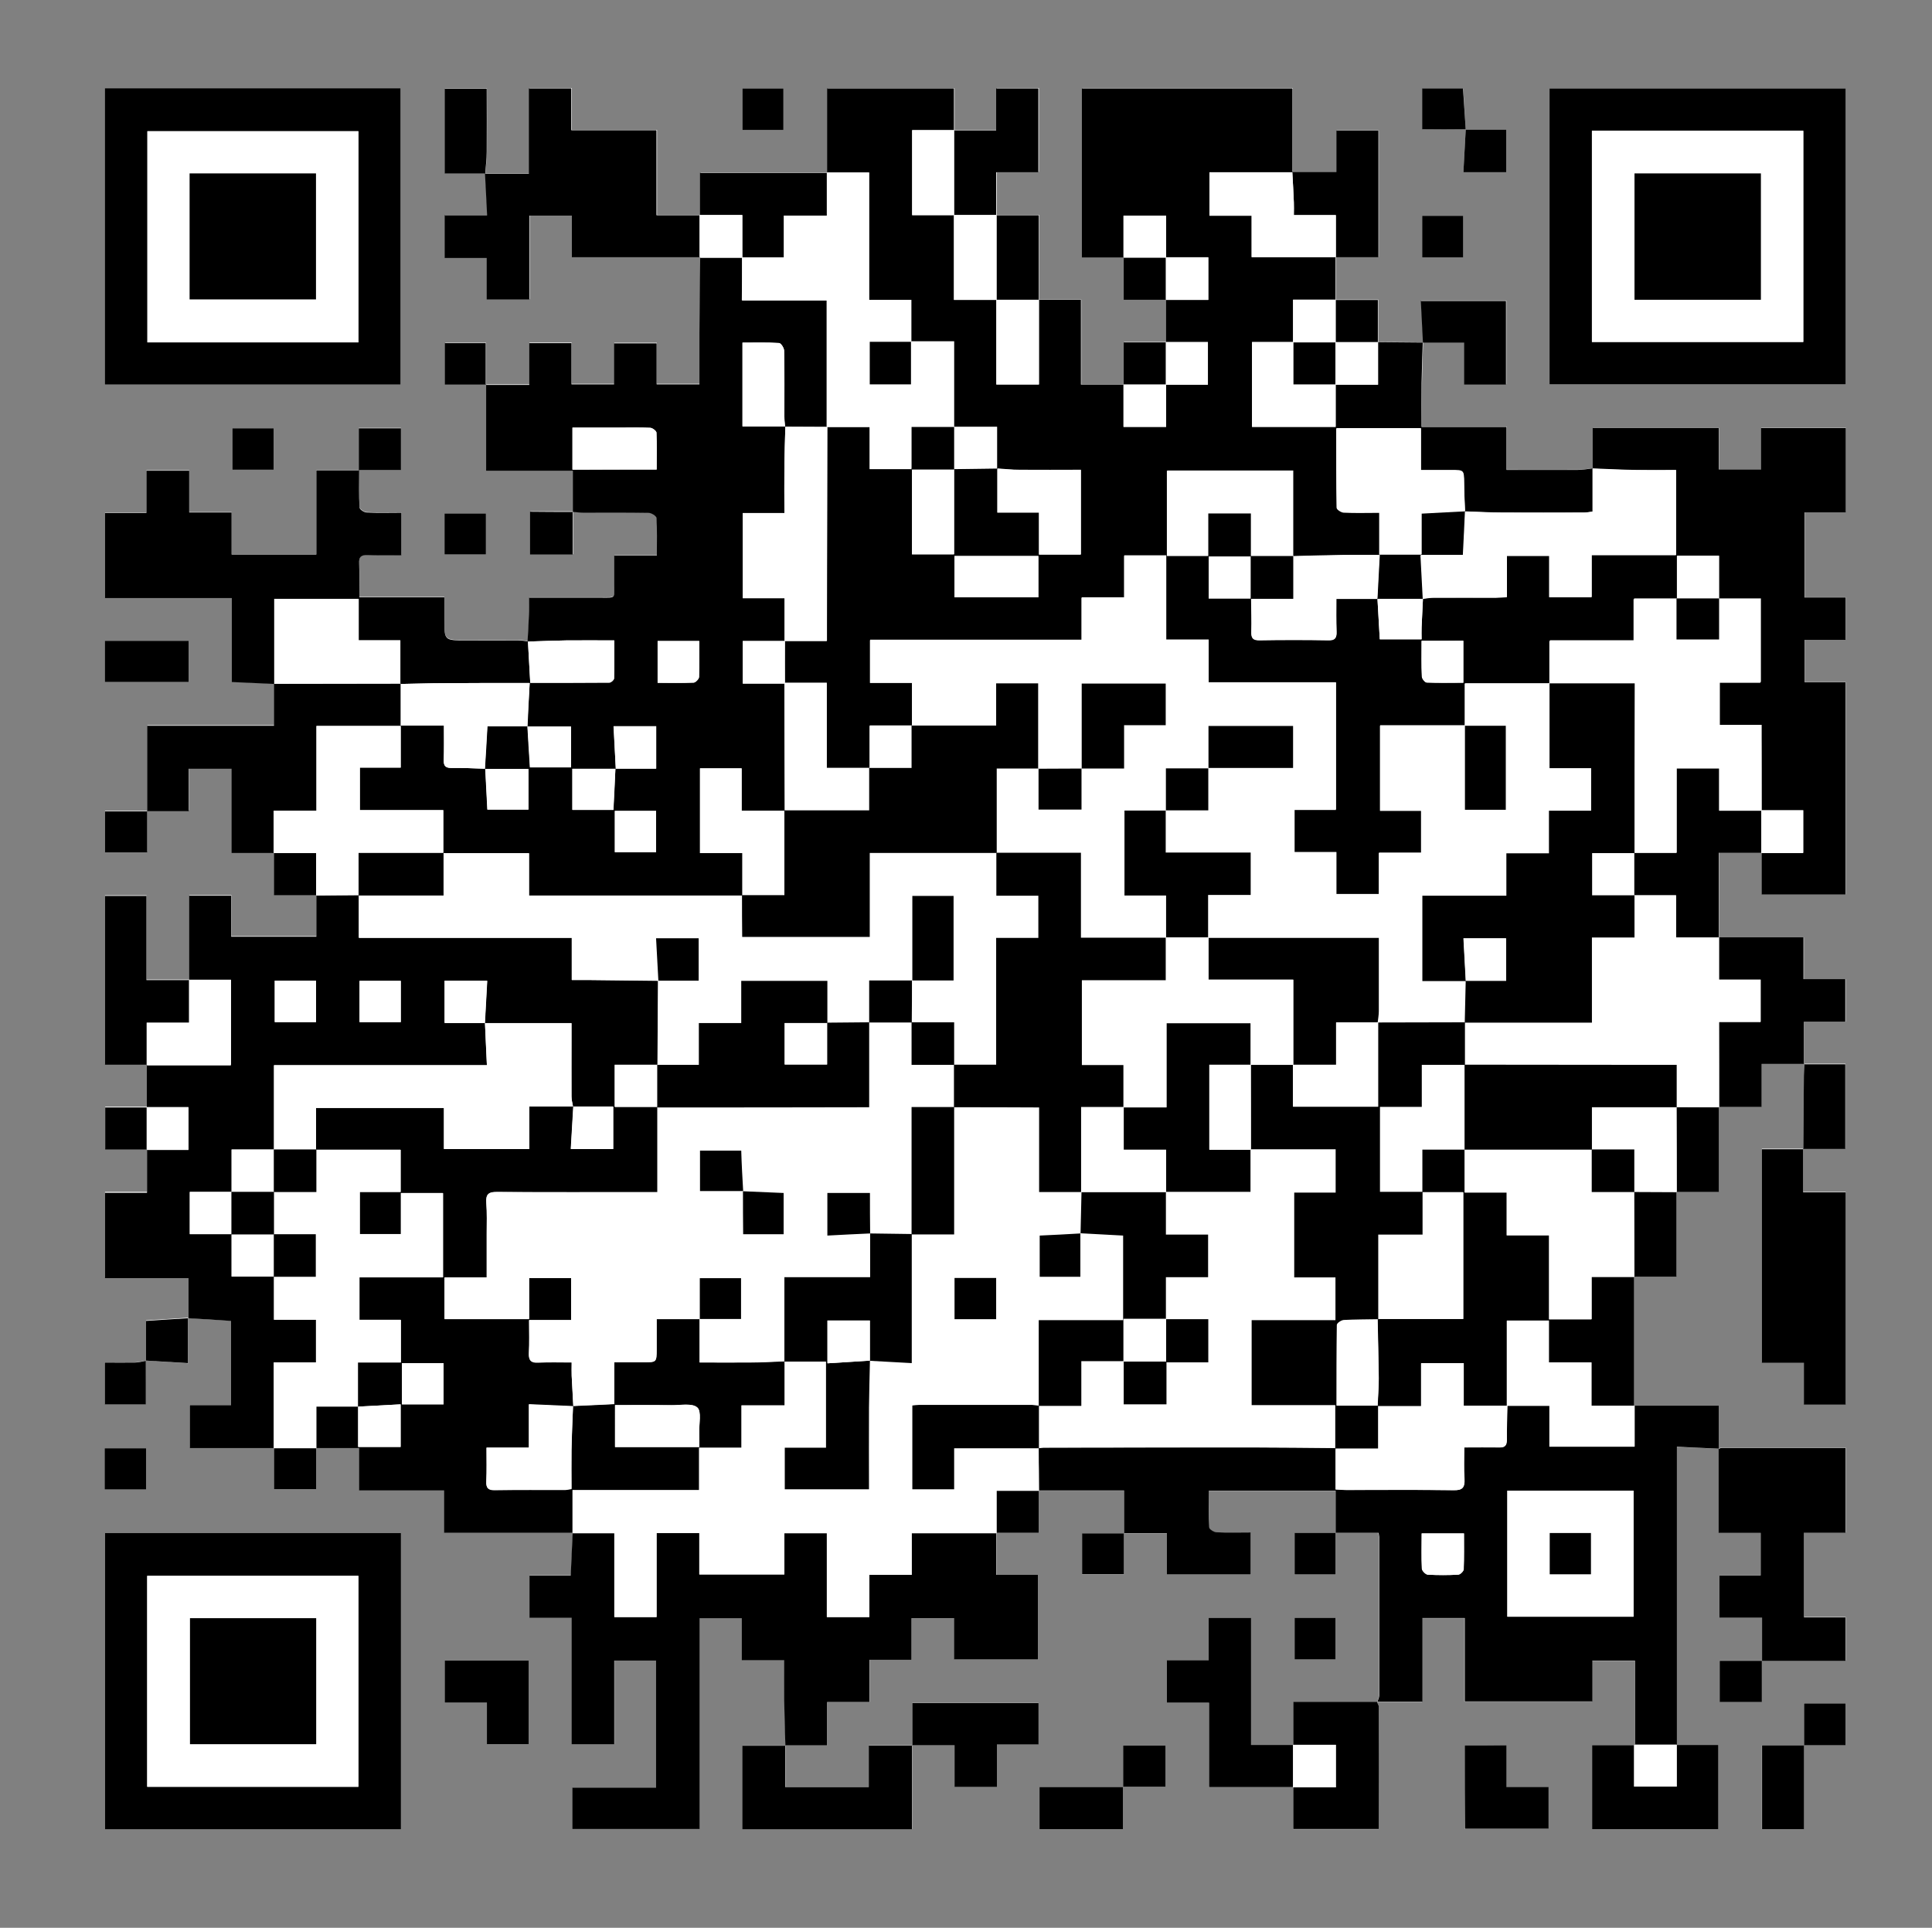 <?xml version="1.0" encoding="utf-8"?>
<!-- Generator: Adobe Illustrator 23.0.1, SVG Export Plug-In . SVG Version: 6.00 Build 0)  -->
<svg version="1.1" id="Layer_1" xmlns="http://www.w3.org/2000/svg" xmlns:xlink="http://www.w3.org/1999/xlink" x="0px" y="0px"
	 viewBox="0 0 1002.7 1000.6" style="enable-background:new 0 0 1002.7 1000.6;" xml:space="preserve">
<rect x="0" y="0" width="1002.7" height="1000.6" fill="#808080" stroke="none"/>
<style type="text/css">
	.st0{fill:#FFFFFF;}
</style>
<g>
	<g>
		<path class="st0" d="M760.7,67.3c-0.4-7.1-0.9-14.3-1.3-21.3c-7.2,0-14.2,0-21.2,0c0,7.3,0,14.3,0,21.3
			C745.9,67.2,753.3,67.2,760.7,67.3c-0.4,7.3-0.8,14.6-1.2,22.1c8,0,15,0,22.2,0c0-7.3,0-14.2,0-22.1
			C774.5,67.3,767.6,67.3,760.7,67.3z M75.8,706.2c-1.9,0.3-3.8,0.9-5.7,0.9c-5.2,0.1-10.5,0-15.7,0c0,7.7,0,14.7,0,21.7
			c7.3,0,14.4,0,21.3,0C75.7,721,75.7,713.6,75.8,706.2c7.2,0.4,14.5,0.9,21.9,1.4c0-8.4,0-15.9,0-23.5c7.4,0.5,14.7,1,22.2,1.4
			c0,14.5,0,28.9,0,43.7c-7.3,0-14.2,0-21.4,0c0,7.5,0,14.6,0,22.3c14.8,0,29.2,0,43.7,0c0,7.1,0,14.2,0,21.4c7.7,0,14.7,0,21.9,0
			c0-7.4,0-14.4,0-21.3c7.2,0,14.5,0,22.4,0c0,7.4,0,14.4,0,22c15,0,29.3,0,44.1,0c0,7.5,0,14.4,0,22c22.5,0,44.6,0,66.7,0
			c-0.3,7.2-0.7,14.4-1,22.1c-7.4,0-14.4,0-21.4,0c0,7.5,0,14.4,0,21.9c7.3,0,14.4,0,21.9,0c0,22.2,0,43.8,0,65.6
			c7.5,0,14.6,0,22.1,0c0-14.6,0-28.9,0-43.4c7.5,0,14.6,0,21.7,0c0,22.1,0,43.8,0,65.9c-14.7,0-29,0-43.4,0c0,7.4,0,14.5,0,21.5
			c22.1,0,43.8,0,66.1,0c0-36.8,0-73.1,0-109.4c7.5,0,14.5,0,21.8,0c0,7.3,0,14.2,0,21.8c7.5,0,14.6,0,22,0c0,7.4-0.1,14.2,0,21
			c0.1,7.8,0.4,15.6,0.6,23.4c-7.4,0-14.8,0-22.3,0c0,14.6,0,28.9,0,43.3c29.4,0,58.4,0,88,0c0-14.7,0-29.2,0-43.6
			c7.2,0,14.5,0,22,0c0,7.6,0,14.5,0,21.6c7.4,0,14.5,0,22,0c0-7.4,0-14.4,0-22c7.6,0,14.6,0,21.6,0c0-7.5,0-14.4,0-21.5
			c-22,0-43.7,0-65.5,0c0,7.5,0,14.8,0,22.1c-7.4,0-14.8,0-22.5,0c0,7.4,0,14.3,0,21.5c-14.7,0-29.1,0-43.4,0c0-7.3,0-14.4,0-21.5
			c7.1,0,14.2,0,21.8,0c0-8.1,0-15.1,0-22.5c7.5,0,14.4,0,21.9,0c0-7.4,0-14.5,0-21.9c7.5,0,14.4,0,21.9,0c0-7.4,0-14.5,0-21.6
			c7.6,0,14.7,0,22.1,0c0,7.3,0,14.2,0,21.4c14.8,0,29.2,0,43.6,0c0-14.7,0-29.1,0-43.9c-7.3,0-14.2,0-21.8,0c0-7.5,0-14.6,0-21.7
			c7.2,0,14.4,0,22,0c0-7.9,0-14.9,0-22c14.6,0,29.2,0,44.3,0c0,7.8,0,15,0,22.3c-7.2,0-14.4,0-21.8,0c0,7.1,0,14.1,0,21.2
			c7.4,0,14.4,0,21.7,0c0-7.4,0-14.3,0-21.3c7.2,0,14.5,0,22.3,0c0,7.4,0,14.5,0,21.4c14.8,0,29.1,0,43.5,0c0-7.3,0-14.4,0-21.8
			c-6.2,0-12,0.2-17.8-0.1c-1.3-0.1-3.6-1.5-3.7-2.5c-0.3-6.3-0.2-12.5-0.2-19.1c22.2,0,43.9,0,65.8,0c0,7.5,0,14.7,0,22
			c-7.1,0-14.1,0-21.3,0c0,7.4,0,14.5,0,21.5c7.3,0,14.2,0,21.2,0c0-7.4,0-14.5,0-21.6c7.4,0,14.8,0,22.2,0c0.2,1.1,0.3,1.6,0.3,2.1
			c0,27.5,0,54.9,0,82.4c0,1.1-0.6,2.2-0.8,3.2c-14.2,0-28.4,0-43.6,0c0,7.9,0,15.1,0,22.4c-7.1,0-14.2,0-21.9,0
			c0-22.4,0-44.1,0-65.9c-7.5,0-14.4,0-22,0c0,7.3,0,14.3,0,22c-7.7,0-14.7,0-21.7,0c0,7.6,0,14.5,0,22c7.4,0,14.4,0,21.9,0
			c0,14.8,0,29.1,0,43.8c14.8,0,29.3,0,43.7,0c0,7.3,0,14.5,0,21.7c15.4,0,29.8,0,44.4,0c0-21.4,0-42.4,0-63.4c0-0.9-0.6-1.8-1-2.7
			c7.6,0,15.1,0,23.4,0c0-14.7,0-29,0-43.4c7.6,0,14.5,0,22,0c0,14.7,0,29.1,0,43.3c22.4,0,44.1,0,66.2,0c0-7.3,0-14.3,0-21.2
			c7.5,0,14.5,0,22.1,0c0,14.9,0,29.3,0,43.8c-7.3,0-14.5,0-22,0c0,14.8,0,29.2,0,43.6c22,0,43.7,0,65.5,0c0-14.7,0-29,0-43.7
			c-7.4,0-14.6,0-21.7,0c0-51.3,0-102.7,0-154.7c7.7,0.3,14.8,0.7,21.8,0.9c0,14.4,0,28.8,0,43.6c7.9,0,14.8,0,21.9,0
			c0,7.5,0,14.5,0,22.1c-7.4,0-14.4,0-21.4,0c0,7.5,0,14.4,0,21.9c7.3,0,14.3,0,22.1,0c0,7.9,0,15.1,0,22.4c-7.4,0-14.7,0-22,0
			c0,7.3,0,14.3,0,21.4c7.3,0,14.2,0,21.9,0c0-7.3,0-14.4,0-21.5c14.4,0,28.9,0,43.5,0c0-7.9,0-14.9,0-22.5c-7.4,0-14.4,0-21.5,0
			c0-14.8,0-29.1,0-44c7.3,0,14.4,0,21.5,0c0-15,0-29.4,0-44c-21.7,0-43,0-64.3,0c-0.6,0-1.2,0.5-1.8,0.7c0-7.5,0-15.1,0-22.4
			c-14.9,0-29.3,0-43.7,0c0-22.4,0-44.8,0-67.2c7.2,0,14.4,0,22,0c0-14.9,0-29.4,0-44c7.2,0,14.4,0,22,0c0-14.9,0-29.5,0-44
			c7.2,0,14.4,0,22.2,0c0-7.5,0-14.5,0-22.3c7.8,0,15,0,22.2,0c-0.1,2-0.3,3.9-0.3,5.9c-0.1,12.7-0.2,25.5-0.3,38.2
			c-7.1,0-14.2,0-21.5,0c0,37.4,0,73.8,0,110.8c7.3,0,14.4,0,21.8,0c0,7.6,0,14.5,0,21.7c7.4,0,14.5,0,21.7,0c0-36.7,0-73.1,0-110.2
			c-7.3,0-14.4,0-22.1,0c0-7.9,0-15.2,0-22.5c7.4,0,14.8,0,22,0c0-14.6,0-29,0-43.9c-7.4,0-14.4,0-21.3,0c0-7.1,0-14.2,0-21.8
			c7.4,0,14.5,0,21.4,0c0-7.6,0-14.7,0-22.1c-7.3,0-14.3,0-21.7,0c0-7.4,0-14.5,0-21.7c-15,0-29.5,0-43.9,0c0-14.6,0-29.3,0-44.1
			c7.9,0,15,0,22.1,0c0,7.3,0,14.5,0,21.8c14.9,0,29.2,0,43.5,0c0-36.7,0-73.2,0-110.2c-7.4,0-14.3,0-21.2,0c0-7.5,0-14.5,0-22
			c7.3,0,14.3,0,21.3,0c0-7.5,0-14.6,0-22c-7.3,0-14.3,0-21.4,0c0-14.8,0-29.2,0-44.2c7.4,0,14.4,0,21.5,0c0-14.9,0-29.2,0-43.7
			c-14.6,0-29,0-44,0c0,7.4,0,14.4,0,21.4c-7.5,0-14.5,0-22,0c0-7.4,0-14.4,0-21.5c-22.2,0-43.8,0-65.4,0c0,7.2,0,14.1,0,21.1
			l0.1-0.1c-2.6,0.3-5.2,0.8-7.8,0.8c-12.1,0.1-24.2,0-36.9,0c0-7.6,0-14.7,0-22.3c-15,0-29.4,0-44.1,0c0-8.1-0.1-15.5,0-23
			c0.1-7,0.4-13.9,0.6-20.9c6.9,0,13.9,0,21.5,0c0,7.7,0,14.7,0,21.8c7.6,0,14.6,0,21.7,0c0-14.7,0-29.1,0-43.4
			c-14.7,0-29.1,0-44.2,0c0.4,7.5,0.7,14.6,1.1,21.7c-7.8-0.1-15.6-0.1-23.4-0.2c0-7.2,0-14.3,0-22c-7.5,0-14.7,0-22,0
			c0-7.2,0-14.5,0-22.1c8.2,0,15.1,0,22.3,0c0-22.1,0-43.8,0-65.7c-7.3,0-14.2,0-21.8,0c0,7.2,0,14.3,0,21.4c-8,0-15.5,0-22.9,0
			l0.1,0.1c0-14.4,0-28.8,0-43.5c-36.2,0-72.6,0-109.3,0c0,29.3,0,58.3,0,87.7c7.4,0,14.5,0,21.7,0c0,7.3,0,14.5,0,22
			c7.8,0,14.9,0,22,0c0,7.4,0,14.7,0,22.1c-7.2,0-14.4,0-22,0c0,7.9,0,14.9,0,22c-7.2,0-14.4,0-22.2,0c0-15,0-29.3,0-44
			c-7.7,0-14.8,0-21.9,0c0-14.6,0-29.1,0-44c-7.7,0-14.9,0-22,0c0-7.2,0-14.5,0-22.3c7.8,0,14.9,0,21.9,0c0-14.8,0-29.1,0-43.5
			c-7.3,0-14.3,0-21.9,0c0,7.3,0,14.4,0,21.8c-7.7,0-14.8,0-21.9,0c0-7.3,0-14.5,0-21.7c-22.3,0-44,0-65.8,0c0,14.8,0,29.3,0,43.7
			c-22,0-44,0-66,0c0,7.8,0,14.9,0,22c-7.4,0-14.8,0-22.6,0c0-15.1,0-29.3,0-44.1c-14.8,0-29.2,0-44.2,0c0-7.6,0-14.6,0-21.7
			c-7.5,0-14.5,0-22,0c0,14.6,0,29,0,44.2c-8,0-15.5,0-22.9,0c0.3-3.8,0.8-7.5,0.8-11.3c0.1-10.9,0-21.8,0-32.8
			c-7.7,0-14.7,0-21.8,0c0,14.6,0,28.9,0,44c7.2,0,14.1,0,21,0c0.4,7,0.7,14.1,1.1,21.7c-7.8,0-14.9,0-22,0c0,7.6,0,14.7,0,22.2
			c7.3,0,14.3,0,21.8,0c0,7.5,0,14.5,0,21.5c7.6,0,14.5,0,22.1,0c0-14.7,0-29.1,0-43.5c7.5,0,14.5,0,22.1,0c0,7.3,0,14.4,0,21.6
			c22.6,0,44.5,0,66.5,0c-0.1,13.1-0.3,26.3-0.4,39.4c-0.1,8.8,0,17.6,0,26.5c-7.6,0-14.7,0-22.2,0c0-7.3,0-14.2,0-21.3
			c-7.5,0-14.5,0-22.1,0c0,7.3,0,14.3,0,21.3c-7.6,0-14.6,0-22.1,0c0-7.3,0-14.3,0-21.4c-7.4,0-14.3,0-21.9,0c0,7.2,0,14.3,0,21.7
			c-7.9,0-15.2,0-22.5,0c0-7.1,0-14.2,0-21.6c-7.1,0-14.2,0-21.2,0c0,7.4,0,14.4,0,21.5c7.4,0,14.3,0,21.3,0c0,14.7,0,29.3,0,44.6
			c15.5,0,29.8,0,45,0c0,7.5,0,14.5,0,21.4c-7.4,0-14.8,0-22.1,0c0,8.2,0,15.2,0,22.2c7.4,0,14.3,0,22.1,0c0-7.6,0-14.9,0-22.1
			c1.8,0.1,3.6,0.4,5.4,0.4c11.3,0,22.6-0.1,33.9,0.1c1.4,0,4,1.6,4.1,2.6c0.4,6.2,0.2,12.5,0.2,19.5c-7.7,0-14.7,0-22.1,0
			c0,5.4,0,10.1,0,14.7c-0.1,8,0.9,7.2-7.2,7.2c-12.1,0-24.2,0-37,0c0,2.6,0.1,4.7,0,6.9c-0.2,5.3-0.5,10.6-0.8,15.9l0.1-0.1
			c-1.6-0.2-3.3-0.5-4.9-0.5c-9.1-0.1-18.3,0-27.4,0c-11.1,0-11.1,0-11.1-10.9c0-3.6,0-7.2,0-11.5c-15.1,0-29.5,0-44.1,0
			c0-6.3,0.2-12-0.1-17.6c-0.1-3.4,1.1-4.4,4.3-4.3c5.8,0.2,11.6,0.1,17.6,0.1c0-7.6,0-14.5,0-22.1c-6.2,0-12.1,0.2-18.1-0.1
			c-1.3-0.1-3.5-1.6-3.6-2.6c-0.3-6.3-0.2-12.5-0.2-19.5c7.6,0,14.7,0,21.7,0c0-7.6,0-14.5,0-21.6c-7.4,0-14.4,0-21.9,0
			c0,7.3,0,14.2,0,21.8c-7.5,0-14.5,0-22,0c0,14.9,0,29.2,0,43.7c-14.8,0-29.2,0-44,0c0-7.3,0-14.2,0-21.8c-7.4,0-14.5,0-22,0
			c0-7.6,0-14.5,0-21.7c-7.5,0-14.6,0-22.2,0c0,7.4,0,14.4,0,21.9c-7.5,0-14.5,0-21.5,0c0,14.8,0,29.2,0,44.2c22,0,43.7,0,65.8,0
			c0,14.9,0,29.1,0,43.6c7.6,0.3,14.9,0.7,22.1,1l-0.1-0.2c0,7.1,0,14.2,0,21.8c-22.5,0-44.1,0-65.8,0c0,15.2,0,29.8,0,44.4
			c-7.4,0-14.7,0-22,0c0,7.3,0,14.3,0,21.3c7.3,0,14.2,0,21.9,0c0-7.3,0-14.4,0-21.5c7.1,0,14.2,0,21.8,0c0-7.9,0-14.9,0-22
			c7.6,0,14.6,0,22.2,0c0,14.7,0,29,0,43.7c7.6,0,14.7,0,21.9,0c0,7.2,0,14.5,0,22c7.8,0,14.9,0,22,0c0,7.3,0,14.5,0,21.6
			c-15.1,0-29.4,0-44.2,0c0-7.4,0-14.3,0-21.3c-7.4,0-14.5,0-21.8,0c0,14.8,0,29.3,0,43.8c-7.3,0-14.5,0-22.3,0
			c0-15.1,0-29.4,0-43.7c-7.6,0-14.6,0-21.5,0c0,29.4,0,58.4,0,87.6c7.5,0,14.6,0,21.8,0c0,7.4,0,14.8,0,22.1c-7.2,0-14.5,0-21.7,0
			c0,7.8,0,14.8,0,21.8c7.5,0,14.6,0,21.7,0c0,7.3,0,14.5,0,22.4c-7.7,0-14.7,0-21.8,0c0,15,0,29.3,0,44.3c14.7,0,29.1,0,43.3,0
			c0,7.4,0,14.1,0,21c-7.1,0.5-14.2,0.9-22,1.4C75.8,692.7,75.8,699.4,75.8,706.2z M936.3,905.9c-7.3,0-14.5,0-21.9,0
			c0,14.7,0,29.1,0,43.5c7.3,0,14.4,0,21.7,0c0-14.8,0-29.2,0-43.7c7.2,0,14.5,0,21.7,0c0-7.8,0-14.8,0-21.7c-7.4,0-14.5,0-21.5,0
			C936.3,891.6,936.3,898.7,936.3,905.9z M582.9,927.5c-14.4,0-28.8,0-43.4,0c0,7.8,0,14.8,0,21.9c14.7,0,29,0,43.3,0
			c0-7.6,0-14.8,0-22c7.4,0,14.8,0,22.1,0c0-7.4,0-14.4,0-21.4c-7.3,0-14.2,0-22,0C582.9,913.3,582.9,920.4,582.9,927.5z M54.4,45.8
			c0,51.6,0,102.6,0,153.8c51.3,0,102.4,0,153.5,0c0-51.4,0-102.6,0-153.8C156.6,45.8,105.7,45.8,54.4,45.8z M804.2,199.5
			c51.6,0,102.7,0,153.7,0c0-51.4,0-102.5,0-153.6c-51.4,0-102.4,0-153.7,0C804.2,97.2,804.2,148.3,804.2,199.5z M208.1,949.5
			c0-51.5,0-102.6,0-153.8c-51.3,0-102.4,0-153.6,0c0,51.4,0,102.6,0,153.8C105.8,949.5,156.7,949.5,208.1,949.5z M252.7,883.7
			c0,7.7,0,14.6,0,21.6c7.5,0,14.5,0,21.7,0c0-14.6,0-28.9,0-43.4c-14.6,0-29,0-43.6,0c0,7.3,0,14.4,0,21.8
			C238.1,883.7,245,883.7,252.7,883.7z M760.2,905.9c0,14.7,0,29.1,0,43.4c14.7,0,29.1,0,43.4,0c0-7.3,0-14.3,0-21.7
			c-7.4,0-14.4,0-21.9,0c0-7.5,0-14.4,0-21.6C774.4,905.9,767.5,905.9,760.2,905.9z M54.4,354c14.9,0,29.2,0,43.5,0
			c0-7.3,0-14.2,0-21.4c-14.6,0-29,0-43.5,0C54.4,339.9,54.4,346.8,54.4,354z M252.2,266.5c-7.4,0-14.4,0-21.5,0
			c0,7.3,0,14.2,0,21.3c7.3,0,14.4,0,21.5,0C252.2,280.4,252.2,273.5,252.2,266.5z M142,243.8c0-7.5,0-14.4,0-21.5
			c-7.3,0-14.3,0-21.4,0c0,7.4,0,14.4,0,21.5C127.8,243.8,134.7,243.8,142,243.8z M54.3,773.1c7.5,0,14.4,0,21.5,0
			c0-7.3,0-14.3,0-21.4c-7.3,0-14.3,0-21.5,0C54.3,759,54.3,765.9,54.3,773.1z M759.4,133.6c0-7.5,0-14.5,0-21.6
			c-7.3,0-14.3,0-21.3,0c0,7.3,0,14.4,0,21.6C745.3,133.6,752.1,133.6,759.4,133.6z M671.9,839.7c0,7.6,0,14.6,0,21.6
			c7.4,0,14.3,0,21.2,0c0-7.4,0-14.4,0-21.6C685.9,839.7,679.1,839.7,671.9,839.7z M406.6,67.5c0-7.6,0-14.6,0-21.6
			c-7.3,0-14.2,0-21.3,0c0,7.3,0,14.3,0,21.6C392.5,67.5,399.4,67.5,406.6,67.5z"/>
		<path d="M583.2,133.6c-7.1,0-14.3,0-21.7,0c0-29.3,0-58.4,0-87.7c36.6,0,73,0,109.3,0c0,14.7,0,29.1,0,43.5c-14.4,0-28.8,0-43.1,0
			c0,8.1,0,15,0,22.5c7.4,0,14.4,0,21.9,0c0,7.5,0,14.5,0,21.5c14.8,0,29.2,0,43.7,0c0-7.3,0-14.2,0-21.8c-7.3,0-14.4,0-21.8,0
			c0-2.6,0.1-4.6,0-6.6c-0.2-5.3-0.5-10.5-0.8-15.8c7.4,0,14.9,0,22.9,0c0-7.1,0-14.2,0-21.4c7.5,0,14.5,0,21.8,0
			c0,21.9,0,43.6,0,65.7c-7.1,0-14.1,0-22.3,0c0,7.7,0,14.9,0,22.1l0.1-0.1c-7.1,0-14.1,0-22.1,0c0,8,0,15,0,22.1l0.1-0.1
			c-7.1,0-14.2,0-21.4,0c0,15.3,0,29.6,0,44c14.7,0,28.9,0,43.4,0c0-7.5,0-14.8,0-22l-0.1,0.1c7.4,0,14.8,0,22.1,0
			c0-7.8,0-14.9,0-22.1l-0.1,0.1c7.8,0.1,15.6,0.1,23.4,0.2l-0.1-0.1c-0.2,7-0.5,13.9-0.6,20.9c-0.1,7.5,0,15,0,23
			c14.7,0,29,0,44.1,0c0,7.6,0,14.7,0,22.3c12.7,0,24.8,0,36.9,0c2.6,0,5.2-0.5,7.8-0.8c0,7.4,0,14.9,0,22.4
			c-2.2,0.3-3.3,0.5-4.4,0.5c-14.1,0-28.3,0.1-42.4,0c-6.4,0-12.9-0.4-19.4-0.6c-0.2-4.9-0.5-9.9-0.5-14.9c-0.1-6.6,0-6.6-6.9-6.6
			c-4.9,0-9.9,0-15.5,0c0-7.7,0-14.8,0-21.7c-14.9,0-29.2,0-43.9,0c0,13.9-0.1,27.5,0.2,41.1c0,0.9,2.3,2.5,3.6,2.5
			c5.9,0.3,11.9,0.1,18.5,0.1c0,7.7,0,14.8,0,21.7c7.6,0,14.5,0,21.9,0c0-7.3,0-14.2,0-21.3c7.9-0.4,15.3-0.8,22.8-1.2
			c-0.4,7.4-0.7,14.8-1.1,22.9c-7.1,0-14.1,0-22,0c0.4,8.1,0.8,15.4,1.2,22.8c-7.9,0-15.9,0-23.8,0c0.4-7.5,0.8-15,1.2-22.8
			c-7,0-12.8-0.1-18.6,0c-8.8,0.1-17.5,0.4-26.3,0.6c0-14.8,0-29.5,0-44.4c-22,0-43.7,0-65.4,0c0,14.7,0,28.9,0,44.2
			c7.4,0,14.5,0,21.6,0c0,7,0,14.1,0,22.1c7.9,0,15,0,22,0c0.1,5.8,0.3,11.6,0.1,17.4c-0.1,3.2,0.9,4.4,4.2,4.3
			c11.9-0.2,23.9-0.2,35.8,0c3.4,0,4.3-1.2,4.2-4.3c-0.2-5.8-0.1-11.5-0.1-17.2c7.5,0,14.4,0,21.3,0c0.4,7,0.8,14,1.2,21
			c7.3,0,14.3,0,21.7,0c0-2.4-0.1-4.3,0-6.3c0.2-4.9,0.5-9.8,0.7-14.7c1.8-0.2,3.6-0.6,5.3-0.6c10.8-0.1,21.6,0,32.5,0
			c1.8,0,3.5-0.2,5.8-0.3c0-7.5,0-14.4,0-21.4c7.5,0,14.4,0,22,0c0,7.3,0,14.4,0,21.4c7.6,0,14.5,0,22,0c0-7.3,0-14.2,0-21.8
			c14.9,0,29.3,0,43.8,0c0-14.9,0-29.2,0-44.1c-7,0-13.8,0.1-20.6,0c-7.6-0.1-15.2-0.5-22.7-0.8c0-6.9,0-13.8,0-21
			c21.6,0,43.2,0,65.4,0c0,7.1,0,14.1,0,21.5c7.5,0,14.5,0,22,0c0-7,0-14.1,0-21.4c15,0,29.4,0,44,0c0,14.5,0,28.8,0,43.7
			c-7.1,0-14.2,0-21.5,0c0,15,0,29.4,0,44.2c7.2,0,14.1,0,21.4,0c0,7.5,0,14.5,0,22c-7,0-14,0-21.3,0c0,7.5,0,14.5,0,22
			c7,0,13.9,0,21.2,0c0,36.9,0,73.4,0,110.2c-14.4,0-28.6,0-43.5,0c0-7.3,0-14.5,0-21.8l-0.1,0.1c7.2,0,14.5,0,21.7,0
			c0-7.8,0-14.9,0-22.1c-7.5,0-14.6,0-21.7,0l0.1,0.1c0-14.6,0-29.2,0-44.4c-7.7,0-14.7,0-21.7,0c0-7.7,0-14.7,0-22.2
			c7.3,0,14.3,0,21.3,0c0-14.8,0-29.2,0-43.4c-7.5,0-14.6,0-21.7,0c0-7.4,0-14.8,0-22.2c-7.7,0-14.7,0-21.8,0c0,7.7,0,14.9,0,22.2
			c-7.2,0-14.4,0-22.3,0c0,7,0,14.1,0,21.7c-14.9,0-29.3,0-43.7,0c0,7.8,0,15.1,0,22.3c-14.7,0-29.5,0-44.1,0c0,7.6,0,14.8,0,21.9
			l0.1-0.1c-14.7,0-29.5,0-44.1,0c0,15,0,29.4,0,44.2c7.4,0,14.3,0,21.3,0c0,7.4,0,14.4,0,21.9c-7.3,0-14.4,0-21.9,0
			c0,7.5,0,14.5,0,21.5c-7.5,0-14.6,0-22.1,0c0-7.3,0-14.2,0-21.8c-7.5,0-14.6,0-21.7,0c0-7.6,0-14.5,0-22.1c7.3,0,14.4,0,21.5,0
			c0-22.3,0-43.8,0-66c-22,0-43.7,0-66.1,0c0-7.6,0-14.7,0-22.2c-7.5,0-14.5,0-22,0c0-14.8,0-29.2,0-43.7c-7.5,0-14.4,0-21.8,0
			c0,7.2,0,14.2,0,21.8c-7.5,0-14.6,0-22.1,0c0,7.6,0,14.5,0,22c-36.9,0-73.3,0-109.8,0c0,7.6,0,14.7,0,22.2c7.3,0,14.2,0,21.8,0
			c0,7.7,0,15,0,22.3c-7.2,0-14.5,0-22,0c0,7.5,0,14.7,0,22c-7.2,0-14.5,0-22.3,0c0-15.2,0-29.6,0-44.2c-7.7,0-14.8,0-21.9,0
			l0.2,0.2c0-7.4,0-14.8,0-22.1l-0.1,0.1c7.2,0,14.4,0,21.9,0c0-3.5,0-5.6,0-7.8c0.1-34.5,0.1-68.9,0.2-103.4l-0.2,0.2
			c7.2,0,14.5,0,22.3,0c0,8,0,15,0,21.8c7.7,0,14.8,0,21.9,0c0,14.7,0,29.5,0,44.3c7.5,0,14.6,0,21.8,0c0-15,0-29.6,0-44.3
			c7.5-0.1,15-0.2,22.5-0.3c0,7.4,0,14.9,0,22.9c7.2,0,14.2,0,21.6,0c0,7.6,0,14.5,0,21.8c7.4,0,14.5,0,21.7,0c0-14.6,0-29,0-43.9
			c-10.8,0-21.3,0.1-31.7,0c-3.9,0-7.9-0.4-11.8-0.7c0-7,0-14,0-21.6c-8.1,0-15.2,0-22.3,0c0-14.5,0-29,0-44.4c-7.8,0-15.1,0-22.3,0
			l0.1,0.2c0-7.1,0-14.2,0-21.7c-7.5,0-14.4,0-21.9,0c0-22.2,0-43.9,0-66.1c-7.7,0-14.8,0-21.9,0l0.1,0.1c0-14.5,0-28.9,0-43.7
			c21.8,0,43.5,0,65.8,0c0,7.2,0,14.5,0,21.7l0.1-0.1c-7.3,0-14.5,0-21.8,0c0,15.1,0,29.5,0,44.1c7.5,0,14.6,0,21.8,0
			c0,0-0.1-0.1-0.1-0.1c0,14.7,0,29.3,0,44.1c7.9,0,15,0,22.1,0l-0.1-0.1c0,14.7,0,29.4,0,44c7.8,0,14.7,0,22.1,0
			c0-14.9,0-29.4,0-44l-0.1,0.1c7.1,0,14.2,0,21.9,0c0,14.7,0,29,0,44c7.8,0,15,0,22.2,0l-0.1-0.1c0,7.2,0,14.5,0,22
			c7.7,0,14.7,0,22.1,0c0-7.5,0-14.8,0-22l-0.1,0.1c7.3,0,14.5,0,21.8,0c0-7.5,0-14.5,0-22.1c-7.6,0-14.7,0-21.8,0l0.1,0.1
			c0-7.4,0-14.7,0-22.1l-0.1,0.1c7.4,0,14.7,0,22,0c0-7.7,0-14.6,0-22.1c-7.5,0-14.8,0-22,0l0.1,0.1c0-7.2,0-14.5,0-21.7
			c-7.6,0-14.6,0-22.1,0c0,7.4,0,14.6,0,21.7L583.2,133.6z M495.4,310c14.6,0,29,0,43.5,0c0-7.3,0-14.4,0-21.4c-14.7,0-29,0-43.5,0
			C495.4,295.9,495.4,302.8,495.4,310z M737.8,332.6c0,6.6-0.1,12.6,0.1,18.5c0,1.1,1.6,3.1,2.5,3.1c6.2,0.3,12.5,0.1,19,0.1
			c0-7.6,0-14.6,0-21.8C752.2,332.6,745.3,332.6,737.8,332.6z"/>
		<path d="M142.4,355c-7.2-0.3-14.5-0.7-22.1-1c0-14.4,0-28.7,0-43.6c-22.1,0-43.8,0-65.8,0c0-15,0-29.4,0-44.2c7.1,0,14,0,21.5,0
			c0-7.5,0-14.6,0-21.9c7.6,0,14.7,0,22.2,0c0,7.2,0,14.2,0,21.7c7.5,0,14.6,0,22,0c0,7.6,0,14.5,0,21.8c14.8,0,29.2,0,44,0
			c0-14.5,0-28.8,0-43.7c7.4,0,14.5,0,22,0c0-7.6,0-14.5,0-21.8c7.5,0,14.5,0,21.9,0c0,7,0,13.9,0,21.6c-7,0-14.1,0-21.7,0
			c0,7-0.2,13.2,0.2,19.5c0,1,2.3,2.5,3.6,2.6c5.9,0.3,11.9,0.1,18.1,0.1c0,7.6,0,14.5,0,22.1c-6,0-11.8,0.1-17.6-0.1
			c-3.2-0.1-4.5,0.9-4.3,4.3c0.2,5.6,0.1,11.3,0.1,17.6c14.6,0,29,0,44.1,0c0,4.3,0,7.9,0,11.5c0,10.9,0,10.9,11.1,10.9
			c9.1,0,18.3,0,27.4,0c1.6,0,3.3,0.3,4.9,0.5c0.4,7,0.8,14.1,1.2,21.5c13.9,0,27.5,0,41.1-0.1c0.9,0,2.4-1.4,2.4-2.2
			c0.2-6.4,0.1-12.8,0.1-19.7c-8.8,0-17-0.1-25.1,0c-6.6,0.1-13.3,0.4-19.9,0.6c0.3-5.3,0.6-10.6,0.8-15.9c0.1-2.1,0-4.2,0-6.9
			c12.7,0,24.8,0,37,0c8.1,0,7.2,0.8,7.2-7.2c0-4.6,0-9.3,0-14.7c7.4,0,14.4,0,22.1,0c0-7,0.2-13.3-0.2-19.5c-0.1-1-2.6-2.6-4.1-2.6
			c-11.3-0.2-22.6-0.1-33.9-0.1c-1.8,0-3.6-0.3-5.4-0.4l0,0c0-6.9,0-13.8,0-21.4c-15.2,0-29.5,0-45,0c0-15.3,0-30,0-44.6l-0.1,0.1
			c7.3,0,14.6,0,22.5,0c0-7.4,0-14.4,0-21.7c7.6,0,14.5,0,21.9,0c0,7.1,0,14.1,0,21.4c7.5,0,14.6,0,22.1,0c0-7,0-13.9,0-21.3
			c7.5,0,14.6,0,22.1,0c0,7.1,0,14,0,21.3c7.5,0,14.5,0,22.2,0c0-9,0-17.8,0-26.5c0.1-13.1,0.2-26.3,0.4-39.4c0,0-0.2,0.2-0.2,0.2
			c7.4,0,14.8,0,22.1,0l-0.1-0.1c0,7.3,0,14.5,0,22.3c14.9,0,29.2,0,44,0c0,22.3,0,44.1,0,65.8l0.2-0.2c-7.3,0-14.6-0.1-21.9-0.1
			c-0.1-1.8-0.4-3.6-0.4-5.4c0-11.3,0.1-22.7-0.1-34c0-1.4-1.6-4-2.6-4c-6.3-0.4-12.5-0.2-19-0.2c0,15,0,29.4,0,43.5
			c7.7,0,14.9,0,22.2,0c-0.2,6.8-0.4,13.6-0.5,20.4c-0.1,7.9,0,15.9,0,24.5c-7.6,0-14.6,0-21.6,0c0,15,0,29.4,0,44.2
			c7.3,0,14.2,0,21.7,0c0,7.8,0,15.1,0,22.3l0.1-0.1c-7.3,0-14.5,0-21.8,0c0,7.4,0,14.4,0,22.1c7.6,0,14.7,0,21.8,0l-0.2-0.2
			c0.1,22.1,0.1,44.1,0.2,66.2c-7.3,0-14.5,0-22.4,0c0-7.8,0-14.9,0-22c-7.6,0-14.5,0-21.6,0c0,14.6,0,29,0,44c7.3,0,14.4,0,22,0
			c0,7.8,0,14.9,0,22c-36.7,0-73.4,0-110.8,0c0-7.7,0-14.7,0-22c-15.3,0-29.9,0-44.5,0c0-7.2,0-14.5,0-22.3c-14.6,0-28.9,0-43.3,0
			c0-7.6,0-14.6,0-22.1c7.3,0,14.3,0,21.2,0c0-7.5,0-14.5,0-21.6c-14.6,0-28.9,0-43.7,0c0,14.6,0,29,0,44c-7.6,0-14.7,0-22.2,0
			c0,7.8,0,14.9,0,22l0.1-0.1c-7.1,0-14.2,0-21.9,0c0-14.7,0-29.1,0-43.7c-7.5,0-14.6,0-22.2,0c0,7.1,0,14.2,0,22
			c-7.6,0-14.7,0-21.8,0l0.2,0.1c0-14.6,0-29.2,0-44.4c21.6,0,43.3,0,65.8,0c0-7.6,0-14.7,0-21.8c21.9,0,43.8-0.1,65.8-0.1
			c0,7.1,0,14.1,0,21.8c8,0,15,0,22.4,0c0,6.4,0.1,12.2-0.1,18c-0.1,3.1,1,4,4.1,4c5.8-0.1,11.6,0.2,17.4,0.4
			c0.4,7,0.7,14.1,1.1,21.2c7.3,0,14.3,0,21.3,0c0-7.3,0-14.2,0-21.1c-7.7,0-15.2,0-22.6,0c0.4-7.4,0.8-14.7,1.3-22.1
			c7,0,13.9,0,20.8,0c0.4,7,0.8,14.1,1.3,21.3c7.1,0,14,0,21.3,0c0-7.3,0-14.3,0-21.2c-7.8,0-15.2,0-22.7,0
			c0.4-7.4,0.8-14.7,1.3-22.6c-2.8,0-4.6,0-6.3,0c-12.8,0-25.6,0-38.4,0.1c-7.5,0-14.9,0.3-22.4,0.4c0-7.4,0-14.8,0-22.6
			c-7.1,0-14.1,0-21.6,0c0-7.5,0-14.5,0-21.5c-15,0-29.3,0-43.8,0C142.4,325.8,142.4,340.4,142.4,355z M319.6,399.1
			c-7.5,0-15.1,0-22.5,0c0,7.2,0,14.1,0,21.3c7.3,0,14.2,0,21.3,0c0.4-7.3,0.7-14.3,1-21.4c6.9,0,13.8,0,21.1,0c0-8,0-15,0-22
			c-7.4,0-14.4,0-22.1,0C318.8,384.6,319.2,391.8,319.6,399.1z M340.8,243.7c0-6.6,0.1-12.9-0.1-19.1c0-0.9-2-2.5-3.2-2.5
			c-5.3-0.3-10.6-0.1-16-0.1c-8.1,0-16.2,0-24.4,0c0,7.7,0,14.7,0,21.8C311.8,243.7,326,243.7,340.8,243.7z M319.1,442.3
			c7.2,0,14.1,0,21.4,0c0-7.2,0-14.2,0-21.4c-7.3,0-14.3,0-21.4,0C319.1,428.2,319.1,435.1,319.1,442.3z M362.9,332.7
			c-7.7,0-14.6,0-21.6,0c0,7.3,0,14.3,0,21.7c6.5,0,12.6,0.1,18.7-0.1c1,0,2.7-1.8,2.8-2.9C363,345.3,362.9,339.2,362.9,332.7z"/>
		<path d="M98.2,508.7c0-14.5,0-28.9,0-43.8c7.3,0,14.3,0,21.8,0c0,7,0,13.9,0,21.3c14.8,0,29.1,0,44.2,0c0-7.1,0-14.4,0-21.6
			l-0.1,0.1c7.4,0,14.8-0.1,22.1-0.1c0,7.3,0,14.5,0,22.1c37.2,0,73.6,0,110.5,0c0,7.4,0,14.5,0,21.9c3.4,0,6.2,0,9,0
			c12,0.1,23.9,0.3,35.9,0.4l-0.1-0.1c-0.1,14.6-0.2,29.2-0.3,43.7c-7.3,0-14.6,0-22.2,0c0,7.6,0,14.6,0,21.8c7.6,0,14.9,0,22.2,0
			c0,14.6,0,29.2,0,44.3c-2.8,0-4.6,0-6.4,0c-25.6,0-51.3,0.1-76.9-0.1c-4.5,0-5.8,1.3-5.5,5.6c0.4,5.3,0.2,10.7,0.2,16
			c0,7.4,0,14.8,0,22.8c-7.8,0-14.7,0-21.9,0c0,7.5,0,14.4,0,21.5c14.7,0,29,0,43.9,0c0-7.3,0-14.2,0-21.3c7.5,0,14.6,0,21.8,0
			c0,7.3,0,14.2,0,21.9c-7.3,0-14.4,0-21.8,0c0,6.2,0.2,11.7-0.1,17.1c-0.2,3.7,0.9,5.1,4.8,4.9c5.6-0.3,11.2-0.1,17.4-0.1
			c0,2.7-0.1,4.9,0,7c0.2,5.3,0.6,10.6,0.8,15.8c-7.4-0.3-14.9-0.7-23-1c0,7.9,0,14.9,0,22.5c-7.6,0-14.6,0-22,0
			c0,6.2,0.2,11.8-0.1,17.5c-0.2,3.6,1.2,4.6,4.6,4.5c12-0.2,24-0.1,36-0.1c1.1,0,2.2-0.3,3.6-0.5c0-6.9-0.1-13.6,0-20.2
			c0.1-7.6,0.5-15.2,0.8-22.8c6.9-0.3,13.8-0.7,21.4-1c0-7.2,0-14.3,0-21.7c5.5,0,10.3,0,15.1,0c6.8,0,6.8,0,6.9-6.6
			c0-5,0-9.9,0-15.8c7.8,0,15.1,0,22.4,0l-0.1-0.1c0,7.4,0,14.8,0,22.6c9.3,0,18.1,0.1,26.8,0c5.8-0.1,11.5-0.4,17.3-0.6
			c0,7.4,0,14.8,0,22.9c-7.9,0-15,0-22.4,0c0,7.6,0,14.5,0,22c-7.5,0-14.5,0-22,0c0,7.6,0,14.5,0,22c-22.1,0-43.8,0-65.7,0
			c0,7.8,0,15.1,0,22.3l0.1-0.1c-22.1,0-44.2,0-66.7,0c0-7.6,0-14.5,0-22c-14.8,0-29.1,0-44.1,0c0-7.6,0-14.7,0-22
			c-7.9,0-15.1,0-22.4,0l0.1,0.1c0-7.3,0-14.6,0-21.8c7.6,0,14.7,0,21.7,0c0,6.9,0,13.8,0,21.1c7.9,0,15,0,22,0c0-7.4,0-14.4,0-22.1
			c-7.7,0.4-14.9,0.8-22.2,1.2c0-7.4,0-14.9,0-23c8,0,15.1,0,22.3,0c0-7.6,0-14.5,0-22.1c-7.3,0-14.3,0-21.5,0c0-7.6,0-14.5,0-22.1
			c14.6,0,29,0,43.4,0c0-15,0-29.3,0-43.7c-7.4,0-14.3,0-21.8,0c0,7.4,0,14.4,0,21.3c-7.6,0-14.5,0-21.4,0c0-7.4,0-14.5,0-21.9
			c7.3,0,14.3,0,21.2,0c0-7.5,0-14.5,0-21.9c-14.9,0-29.4,0-43.8,0c0-7.2,0-14.5,0-21.7c22.6,0,44.2,0,66.4,0c0,7.3,0,14.4,0,21.3
			c15,0,29.4,0,44.3,0c0-7.4,0-14.3,0-22.1c7.9,0,15.4,0,22.8,0c-0.4,7.3-0.9,14.7-1.3,22.1c8,0,15,0,22,0c0-7.4,0-14.4,0-22
			c-7.2,0-14,0-20.8,0c-0.3-1.7-0.8-3.5-0.8-5.2c-0.1-9.8,0-19.6,0-29.4c0-2.9,0-5.8,0-8.7c-15.5,0-30.3,0-45,0
			c0.4-7.3,0.8-14.6,1.2-22c-8,0-15,0-22.1,0c0,7.3,0,14.2,0,21.9c7.2,0,14.1,0,21,0c0.3,7.1,0.7,14.3,1,21.9
			c-37.4,0-73.7,0-110.5,0c0,14.9,0,29.3,0,43.8c-7.2,0-14.4,0-22,0c0,7.9,0,14.9,0,22c-7.2,0-14.5,0-21.7,0c0,7.9,0,14.9,0,21.9
			c7.5,0,14.6,0,21.7,0c0,7.4,0,14.7,0,22c7.8,0,14.9,0,22,0c0,7.3,0,14.6,0,22.5c7.6,0,14.6,0,21.8,0c0,7.6,0,14.5,0,22.1
			c-7.3,0-14.4,0-21.9,0c0,15.3,0,29.9,0,44.6l0.1-0.1c-14.4,0-28.9,0-43.7,0c0-7.8,0-14.8,0-22.3c7.1,0,14.1,0,21.4,0
			c0-14.8,0-29.2,0-43.7c-7.5-0.5-14.8-1-22.2-1.4c0,0,0.1,0.1,0.1,0.1c0-6.8,0-13.6,0-20.9c-14.2,0-28.6,0-43.3,0
			c0-14.9,0-29.3,0-44.3c7.1,0,14.1,0,21.8,0c0-7.9,0-15.1,0-22.4l-0.2,0.2c7.2,0,14.5,0,21.7,0c0-7.6,0-14.6,0-22.1
			c-7.5,0-14.6,0-21.7,0c0,0,0.1,0.1,0.1,0.1c0-7.4,0-14.8,0-22.1l-0.2,0.2c14.6,0,29.2,0,43.8,0c0-15,0-29.4,0-44.1
			c-7.5,0-14.6,0-21.8,0L98.2,508.7z M319.2,729.3c0,7.6,0,14.6,0,21.8c14.7,0,28.9,0,43.7,0c0-2.8,0.1-5.2,0-7.6
			c-0.1-4.5,1.3-10.8-1-12.9c-2.7-2.4-8.7-1.2-13.3-1.2C338.9,729.2,329.1,729.3,319.2,729.3z M230.2,728.9c0-7.3,0-14.2,0-21.4
			c-7.3,0-14.3,0-21.6,0c0,7.3,0,14.2,0,21.4C215.8,728.9,222.7,728.9,230.2,728.9z M164,530.5c0-7.5,0-14.4,0-21.5
			c-7.3,0-14.3,0-21.4,0c0,7.3,0,14.4,0,21.5C149.9,530.5,156.8,530.5,164,530.5z M208,530.5c0-7.4,0-14.4,0-21.4
			c-7.4,0-14.4,0-21.4,0c0,7.3,0,14.2,0,21.4C193.8,530.5,200.7,530.5,208,530.5z"/>
		<path d="M693.2,795.7c0-7.3,0-14.5,0-22c-21.9,0-43.6,0-65.8,0c0,6.6-0.2,12.9,0.2,19.1c0,0.9,2.4,2.4,3.7,2.5
			c5.8,0.3,11.6,0.1,17.8,0.1c0,7.4,0,14.4,0,21.8c-14.4,0-28.6,0-43.5,0c0-6.9,0-14,0-21.4c-7.8,0-15,0-22.3,0l0.1,0.1
			c0-7.3,0-14.6,0-22.3c-15.1,0-29.7,0-44.3,0l0.1,0.1c0-7.4-0.1-14.7-0.1-22.1c0.8-0.1,1.6-0.3,2.5-0.3c36.4,0,72.8-0.1,109.3-0.1
			c14.1,0,28.3,0.2,42.4,0.3c0,7.1,0,14.2,0,21.5c2.5,0.2,4,0.3,5.4,0.3c18.6,0,37.2-0.1,55.9,0.1c4.6,0.1,5.7-1.5,5.5-5.7
			c-0.3-5.4-0.1-10.8-0.1-16.5c6.7,0,12.5-0.1,18.3,0c2.8,0.1,3.8-1,3.8-3.8c-0.1-6,0.2-12,0.3-17.9l-0.1,0.1c7.1,0,14.2,0,21.9,0
			c0,7.1,0,14.1,0,21.2c15,0,29.3,0,44.2,0c0-7.4,0-14.3,0-21.3l-0.1,0.1c14.4,0,28.8,0,43.7,0c0,7.3,0,14.9,0,22.4
			c0,0,0.1-0.1,0.1-0.1c-7.1-0.3-14.1-0.6-21.8-1c0,52,0,103.4,0,154.7l0.1-0.1c-7.4,0-14.8,0-22.1,0l0.2,0.2c0-14.5,0-28.9,0-43.8
			c-7.6,0-14.6,0-22.1,0c0,7,0,13.9,0,21.2c-22.1,0-43.8,0-66.2,0c0-14.3,0-28.6,0-43.3c-7.6,0-14.5,0-22,0c0,14.3,0,28.7,0,43.4
			c-8.2,0-15.8,0-23.4,0c0,0,0.1,0.1,0.1,0.1c0.3-1.1,0.9-2.2,0.9-3.2c0-27.5,0-54.9,0-82.4c0-0.5-0.2-1-0.3-2.1
			c-7.3,0-14.8,0-22.2,0L693.2,795.7z M847.8,773.7c-22,0-43.7,0-65.5,0c0,22,0,43.7,0,65.4c22.1,0,43.7,0,65.5,0
			C847.8,817.1,847.8,795.6,847.8,773.7z M759.8,795.9c-7.8,0-14.8,0-22,0c0,6.4-0.2,12.4,0.1,18.3c0.1,1.1,1.9,3,3,3.1
			c5.3,0.3,10.6,0.3,15.9,0c1-0.1,2.8-1.8,2.8-2.8C759.9,808.5,759.8,802.3,759.8,795.9z"/>
		<path d="M407.6,906.1c-0.2-7.8-0.5-15.6-0.6-23.4c-0.1-6.8,0-13.6,0-21c-7.4,0-14.5,0-22,0c0-7.6,0-14.5,0-21.8
			c-7.4,0-14.3,0-21.8,0c0,36.3,0,72.6,0,109.4c-22.3,0-44,0-66.1,0c0-7,0-14.1,0-21.5c14.4,0,28.7,0,43.4,0c0-22.1,0-43.8,0-65.9
			c-7.1,0-14.1,0-21.7,0c0,14.5,0,28.8,0,43.4c-7.5,0-14.5,0-22.1,0c0-21.8,0-43.4,0-65.6c-7.5,0-14.5,0-21.9,0c0-7.5,0-14.5,0-21.9
			c7,0,13.9,0,21.4,0c0.3-7.7,0.7-14.9,1-22.1c0,0-0.1,0.1-0.1,0.1c7.1,0,14.1,0,21.7,0c0,14.8,0,29,0,43.5c7.4,0,14.3,0,21.9,0
			c0-14.6,0-29,0-43.6c7.6,0,14.5,0,22.2,0c0,7.3,0,14.3,0,21.5c14.9,0,29.2,0,44.1,0c0-7.3,0-14.4,0-21.4c7.6,0,14.5,0,22.1,0
			c0,14.7,0,29.1,0,43.5c7.6,0,14.5,0,22,0c0-7.3,0-14.4,0-21.9c7.6,0,14.5,0,22,0c0-7.5,0-14.6,0-21.6c15.1,0,29.6,0,44,0l-0.1-0.1
			c0,7.1,0,14.2,0,21.7c7.5,0,14.5,0,21.8,0c0,14.8,0,29.2,0,43.9c-14.4,0-28.8,0-43.6,0c0-7.1,0-14.1,0-21.4c-7.4,0-14.5,0-22.1,0
			c0,7.1,0,14.1,0,21.6c-7.5,0-14.4,0-21.9,0c0,7.4,0,14.5,0,21.9c-7.5,0-14.4,0-21.9,0c0,7.4,0,14.5,0,22.5c-7.6,0-14.7,0-21.8,0
			L407.6,906.1z"/>
		<path d="M54.4,45.8c51.3,0,102.2,0,153.5,0c0,51.2,0,102.4,0,153.8c-51.2,0-102.2,0-153.5,0C54.4,148.4,54.4,97.4,54.4,45.8z
			 M186,177.7c0-36.9,0-73.3,0-109.6c-36.8,0-73.1,0-109.5,0c0,36.7,0,73.1,0,109.6C113.1,177.7,149.4,177.7,186,177.7z"/>
		<path d="M804.2,199.5c0-51.3,0-102.3,0-153.6c51.3,0,102.3,0,153.7,0c0,51.1,0,102.2,0,153.6C906.9,199.5,855.8,199.5,804.2,199.5
			z M826.2,177.5c36.8,0,73.1,0,109.7,0c0-36.7,0-73.1,0-109.6c-36.7,0-73.1,0-109.7,0C826.2,104.5,826.2,140.8,826.2,177.5z"/>
		<path d="M208.1,949.5c-51.3,0-102.3,0-153.6,0c0-51.2,0-102.4,0-153.8c51.2,0,102.2,0,153.6,0C208.1,847,208.1,898,208.1,949.5z
			 M76.4,927.4c36.8,0,73.2,0,109.6,0c0-36.7,0-73.1,0-109.5c-36.7,0-73.1,0-109.6,0C76.4,854.4,76.4,890.7,76.4,927.4z"/>
		<path d="M848.1,662.6c0,22.4,0,44.8,0,67.2c0,0,0.1-0.1,0.1-0.1c-7.3,0-14.5,0-22.3,0c0-7.9,0-14.9,0-22.5c-7.5,0-14.5,0-22.1,0
			c0-7.6,0-14.5,0-21.7c-7.6,0-14.6,0-21.8,0c0,15,0,29.6,0,44.3l0.1-0.1c-7.3,0-14.6,0-22.5,0c0-8,0-15,0-22.1
			c-7.6,0-14.5,0-22.1,0c0,7.4,0,14.4,0,22.3c-8,0-15.3,0-22.6,0c0.2-4.8,0.6-9.6,0.6-14.4c-0.1-10.3-0.4-20.6-0.6-30.9
			c14.7,0,29.5,0,44.4,0c0-21.9,0-43.5,0-65.8c-7.3,0-14.3,0-21.3,0c0-7.2,0-14.4,0-22.2c7.6,0,14.9,0,22.1,0c0,7.3,0,14.5,0,22.4
			c7.1,0,14.2,0,21.8,0c0,7.7,0,14.7,0,22.2c7.6,0,14.5,0,22,0c0,14.8,0,29.2,0,43.6c7.5,0,14.4,0,22,0c0-7.3,0-14.4,0-22
			c7.8,0,15,0,22.1,0L848.1,662.6z"/>
		<path d="M251.6,90.1c7.4,0,14.9,0,22.9,0c0-15.2,0-29.6,0-44.2c7.5,0,14.5,0,22,0c0,7.1,0,14.1,0,21.7c15,0,29.4,0,44.2,0
			c0,14.8,0,29,0,44.1c7.8,0,15.2,0,22.6,0l-0.2-0.1c0,7.4,0,14.8,0,22.1c0,0,0.2-0.2,0.2-0.2c-21.9,0-43.9,0-66.5,0
			c0-7.2,0-14.2,0-21.6c-7.6,0-14.5,0-22.1,0c0,14.4,0,28.8,0,43.5c-7.5,0-14.5,0-22.1,0c0-7,0-14,0-21.5c-7.6,0-14.5,0-21.8,0
			c0-7.5,0-14.5,0-22.2c7.1,0,14.1,0,22,0c-0.4-7.7-0.7-14.7-1.1-21.7L251.6,90.1z"/>
		<path d="M914.5,862c0-7.3,0-14.5,0-22.4c-7.8,0-14.8,0-22.1,0c0-7.5,0-14.4,0-21.9c7,0,14,0,21.4,0c0-7.6,0-14.7,0-22.1
			c-7.1,0-14,0-21.9,0c0-14.8,0-29.2,0-43.6c0,0-0.1,0.1-0.2,0.2c0.6-0.2,1.2-0.7,1.8-0.7c21.3,0,42.6,0,64.3,0c0,14.6,0,29,0,44
			c-7.1,0-14.1,0-21.5,0c0,14.9,0,29.1,0,44c7.1,0,14.1,0,21.5,0c0,7.6,0,14.7,0,22.5c-14.6,0-29.1,0-43.5,0L914.5,862z"/>
		<path d="M935.8,596.3c0,7.3,0,14.6,0,22.5c7.8,0,14.8,0,22.1,0c0,37,0,73.4,0,110.2c-7.1,0-14.2,0-21.7,0c0-7.2,0-14.2,0-21.7
			c-7.4,0-14.5,0-21.8,0c0-37,0-73.4,0-110.8c7.3,0,14.4,0,21.5,0L935.8,596.3z"/>
		<path d="M936.5,552.2c-7.2,0-14.5,0-22.2,0c0,7.9,0,14.9,0,22.3c-7.7,0-15,0-22.2,0l0.1,0.1c0-14.6,0-29.1,0-44.3
			c7.6,0,14.7,0,21.6,0c0-7.5,0-14.4,0-21.9c-7.3,0-14.4,0-21.6,0c0-7.7,0-14.8,0-22l-0.1,0.1c14.5,0,28.9,0,43.9,0
			c0,7.3,0,14.3,0,21.7c7.5,0,14.4,0,21.7,0c0,7.4,0,14.5,0,22.1c-6.9,0-14,0-21.4,0c0,7.6,0,14.7,0,21.8
			C936.4,552.4,936.5,552.2,936.5,552.2z"/>
		<path d="M671.2,927.6c-14.4,0-28.9,0-43.7,0c0-14.7,0-29,0-43.8c-7.4,0-14.5,0-21.9,0c0-7.5,0-14.4,0-22c7,0,14,0,21.7,0
			c0-7.7,0-14.7,0-22c7.6,0,14.5,0,22,0c0,21.8,0,43.5,0,65.9c7.7,0,14.8,0,21.9,0l-0.1-0.1c0,7.4,0,14.8,0,22.1L671.2,927.6z"/>
		<path d="M914.2,442.6c-7.1,0-14.2,0-22.1,0c0,14.8,0,29.5,0,44.1c0,0,0.1-0.1,0.1-0.1c-7.2,0-14.5,0-22.3,0c0-7.5,0-14.6,0-21.9
			c-7.6,0-14.7,0-21.8,0c0-7.4,0-14.8,0-22.2c7.2,0,14.5,0,22.1,0c0-15.1,0-29.3,0-43.8c7.4,0,14.5,0,22.1,0c0,7.3,0,14.4,0,21.9
			c7.7,0,14.8,0,22,0l-0.1-0.1c0,7.4,0,14.8,0,22.1L914.2,442.6z"/>
		<path d="M407.5,906c0,7.1,0,14.1,0,21.5c14.4,0,28.7,0,43.4,0c0-7.2,0-14.1,0-21.5c7.7,0,15.1,0,22.5,0l-0.1-0.2
			c0,14.4,0,28.9,0,43.6c-29.6,0-58.6,0-88,0c0-14.4,0-28.8,0-43.3c7.5,0,14.9,0,22.3,0C407.6,906.1,407.5,906,407.5,906z"/>
		<path d="M671.2,905.7c0-7.2,0-14.5,0-22.4c15.2,0,29.4,0,43.6,0c0,0-0.1-0.1-0.2-0.1c0.3,0.9,1,1.8,1,2.7c0.1,21,0,42,0,63.4
			c-14.7,0-29,0-44.4,0c0-7.2,0-14.4,0-21.7c0,0-0.1,0.1-0.1,0.1c7.4,0,14.8,0,22.2,0c0-7.8,0-14.7,0-22.1c-7.6,0-14.9,0-22.2,0
			L671.2,905.7z"/>
		<path d="M870.1,905.7c7.1,0,14.2,0,21.7,0c0,14.6,0,29,0,43.7c-21.8,0-43.5,0-65.5,0c0-14.5,0-28.8,0-43.6c7.4,0,14.7,0,22,0
			c0,0-0.2-0.2-0.2-0.2c0,7.2,0,14.5,0,21.7c7.6,0,14.7,0,22.1,0c0-7.5,0-14.6,0-21.7L870.1,905.7z"/>
		<path d="M76.3,552.6c-7.1,0-14.3,0-21.8,0c0-29.1,0-58.2,0-87.6c6.9,0,13.9,0,21.5,0c0,14.3,0,28.6,0,43.7c7.7,0,15,0,22.3,0
			c0,0-0.1-0.1-0.1-0.1c0,7.2,0,14.5,0,22.3c-7.5,0-14.6,0-22,0c0,7.6,0,14.8,0,21.9L76.3,552.6z"/>
		<path d="M495.1,67.7c7.1,0,14.3,0,21.9,0c0-7.4,0-14.5,0-21.8c7.6,0,14.6,0,21.9,0c0,14.4,0,28.7,0,43.5c-7,0-14,0-21.9,0
			c0,7.8,0,15,0,22.3l0.1-0.1c-7.4,0-14.8,0-22.1,0l0.1,0.1c0-14.7,0-29.4,0-44.1L495.1,67.7z"/>
		<path d="M473.5,906c0-7.3,0-14.5,0-22.1c21.8,0,43.5,0,65.5,0c0,7.1,0,14,0,21.5c-6.9,0-14,0-21.6,0c0,7.6,0,14.6,0,22
			c-7.6,0-14.6,0-22,0c0-7.1,0-14,0-21.6c-7.6,0-14.8,0-22,0C473.3,905.8,473.5,906,473.5,906z"/>
		<path d="M363.3,111.7c0-7.1,0-14.2,0-22c22,0,44,0,66,0c0,0-0.1-0.1-0.1-0.1c0,7.3,0,14.5,0,22.3c-7.8,0-14.8,0-22.3,0
			c0,7.5,0,14.4,0,21.7c-7.5,0-14.6,0-21.7,0c0,0,0.1,0.1,0.1,0.1c0-7.2,0-14.4,0-22.1c-8,0-15.1,0-22.1,0L363.3,111.7z"/>
		<path d="M738.5,177.9c-0.4-7.1-0.7-14.2-1.1-21.7c15,0,29.4,0,44.2,0c0,14.3,0,28.7,0,43.4c-7.1,0-14,0-21.7,0
			c0-7.1,0-14.1,0-21.8c-7.7,0-14.6,0-21.5,0C738.4,177.8,738.5,177.9,738.5,177.9z"/>
		<path d="M252.7,883.7c-7.7,0-14.6,0-21.9,0c0-7.5,0-14.5,0-21.8c14.5,0,28.9,0,43.6,0c0,14.5,0,28.8,0,43.4c-7.1,0-14.2,0-21.7,0
			C252.7,898.3,252.7,891.4,252.7,883.7z"/>
		<path d="M760.2,905.9c7.3,0,14.2,0,21.6,0c0,7.2,0,14.1,0,21.6c7.5,0,14.5,0,21.9,0c0,7.5,0,14.4,0,21.7c-14.3,0-28.7,0-43.4,0
			C760.2,935,760.2,920.7,760.2,905.9z"/>
		<path d="M693.1,155.7c7.3,0,14.5,0,22,0c0,7.7,0,14.8,0,22c0,0,0.1-0.1,0.1-0.1c-7,0-14.1,0-22.1,0c0,8,0,15,0,22.1l0.1-0.1
			c-7.1,0-14.1,0-22,0c0-7.5,0-14.8,0-22l-0.1,0.1c7.4,0,14.8,0,22.1,0c0-7.8,0-15,0-22.1L693.1,155.7z"/>
		<path d="M54.4,354c0-7.2,0-14.1,0-21.4c14.6,0,28.9,0,43.5,0c0,7.1,0,14,0,21.4C83.6,354,69.2,354,54.4,354z"/>
		<path d="M582.8,927.3c0,7.2,0,14.5,0,22.1c-14.2,0-28.6,0-43.3,0c0-7.1,0-14.2,0-21.9c14.6,0,29,0,43.4,0L582.8,927.3z"/>
		<path d="M935.9,596.4c0.1-12.7,0.2-25.5,0.3-38.2c0-2,0.2-3.9,0.3-5.9c0,0-0.1,0.1-0.1,0.1c7,0,13.9,0,21.3,0
			c0,14.9,0,29.3,0,43.9c-7.2,0-14.6,0-22,0C935.8,596.3,935.9,596.4,935.9,596.4z"/>
		<path d="M892.1,574.6c0,14.5,0,29.1,0,44c-7.6,0-14.8,0-22,0l0.1,0.1c0-14.7-0.1-29.4-0.1-44.1c7.4,0,14.7,0.1,22.1,0.1
			L892.1,574.6z"/>
		<path d="M870.1,618.6c0,14.5,0,29.1,0,44c-7.6,0-14.8,0-22,0c0,0,0.1,0.1,0.1,0.1c0-14.7-0.1-29.4-0.1-44.1
			c7.4,0,14.7,0.1,22.1,0.1L870.1,618.6z"/>
		<path d="M251.8,90c-6.9,0-13.8,0-21,0c0-15.1,0-29.3,0-44c7.1,0,14.1,0,21.8,0c0,11,0.1,21.9,0,32.8c0,3.8-0.5,7.5-0.8,11.3
			C251.6,90.1,251.8,90,251.8,90z"/>
		<path d="M517.1,111.7c7.1,0,14.3,0,22,0c0,14.9,0,29.4,0,44c0,0,0.1-0.1,0.1-0.1c-7.4,0-14.8,0-22.1,0l0.1,0.1
			c0-14.7,0-29.4,0-44.1L517.1,111.7z"/>
		<path d="M936.2,905.7c0,14.4,0,28.9,0,43.7c-7.3,0-14.4,0-21.7,0c0-14.4,0-28.8,0-43.5c7.4,0,14.6,0,21.9,0L936.2,905.7z"/>
		<path d="M297.2,265.7c0,7.3,0,14.5,0,22.1c-7.9,0-14.8,0-22.1,0c0-6.9,0-13.9,0-22.2C282.4,265.7,289.8,265.7,297.2,265.7
			C297.1,265.7,297.2,265.7,297.2,265.7z"/>
		<path d="M75.7,706.1c0,7.5,0,14.9,0,22.8c-6.9,0-14,0-21.3,0c0-7.1,0-14,0-21.7c5.2,0,10.5,0.1,15.7,0c1.9,0,3.8-0.6,5.7-0.9
			C75.8,706.2,75.7,706.1,75.7,706.1z"/>
		<path d="M252.2,266.5c0,7,0,14,0,21.3c-7.1,0-14.1,0-21.5,0c0-7,0-14,0-21.3C237.8,266.5,244.8,266.5,252.2,266.5z"/>
		<path d="M76.4,420.9c0,7.1,0,14.1,0,21.5c-7.7,0-14.6,0-21.9,0c0-7,0-14.1,0-21.3c7.3,0,14.6,0,22,0
			C76.5,421,76.4,420.9,76.4,420.9z"/>
		<path d="M76.3,596.6c-7.1,0-14.3,0-21.7,0c0-7,0-14.1,0-21.8c7.2,0,14.5,0,21.7,0c0,0-0.1-0.1-0.1-0.1c0,7.4,0,14.8,0,22.1
			L76.3,596.6z"/>
		<path d="M75.8,706.2c0-6.8,0-13.5,0-20.6c7.7-0.5,14.8-1,21.9-1.4c0,0-0.1-0.1-0.1-0.1c0,7.5,0,15,0,23.4
			C90.3,707.1,83,706.6,75.8,706.2C75.7,706.1,75.8,706.2,75.8,706.2z"/>
		<path d="M164.2,464.6c-7.1,0-14.2,0-22,0c0-7.6,0-14.8,0-22c0,0-0.1,0.1-0.1,0.1c7.2,0,14.4,0,22,0c0,7.6,0,14.8,0,22L164.2,464.6
			z"/>
		<path d="M142,243.8c-7.2,0-14.1,0-21.4,0c0-7.1,0-14.2,0-21.5c7.1,0,14.1,0,21.4,0C142,229.4,142,236.3,142,243.8z"/>
		<path d="M583.2,199.7c0-7.1,0-14.1,0-22c7.6,0,14.8,0,22,0c0,0-0.1-0.1-0.1-0.1c0,7.4,0,14.8,0,22.1l0.1-0.1c-7.4,0-14.8,0-22.1,0
			L583.2,199.7z"/>
		<path d="M54.3,773.1c0-7.3,0-14.2,0-21.4c7.2,0,14.2,0,21.5,0c0,7.1,0,14.1,0,21.4C68.8,773.1,61.9,773.1,54.3,773.1z"/>
		<path d="M164.1,751.6c0,7,0,14,0,21.3c-7.2,0-14.2,0-21.9,0c0-7.1,0-14.3,0-21.4c0,0-0.1,0.1-0.1,0.1c7.4,0,14.8,0,22.1,0
			C164.2,751.7,164.1,751.6,164.1,751.6z"/>
		<path d="M252.2,199.6c-7,0-13.9,0-21.3,0c0-7.1,0-14.1,0-21.5c7,0,14.1,0,21.2,0c0,7.4,0,14.5,0,21.6
			C252.1,199.7,252.2,199.6,252.2,199.6z"/>
		<path d="M539.1,773.6c0,7.1,0,14.1,0,22c-7.6,0-14.8,0-22,0c0,0,0.1,0.1,0.1,0.1c0-7.4,0-14.7,0-22c7.8,0,14.9,0,22,0L539.1,773.6
			z"/>
		<path d="M605.2,155.6c-7.1,0-14.2,0-22,0c0-7.5,0-14.7,0-22c0,0-0.1,0.1-0.1,0.1c7.4,0,14.8,0,22.1,0c0,0-0.1-0.1-0.1-0.1
			c0,7.4,0,14.8,0,22.1L605.2,155.6z"/>
		<path d="M583.3,795.8c0,7,0,13.9,0,21.3c-7.3,0-14.3,0-21.7,0c0-7,0-14,0-21.2c7.4,0,14.6,0,21.8,0
			C583.4,796,583.3,795.8,583.3,795.8z"/>
		<path d="M693.1,795.6c0,7.1,0,14.2,0,21.6c-7,0-13.9,0-21.2,0c0-7,0-14,0-21.5c7.2,0,14.2,0,21.3,0
			C693.2,795.7,693.1,795.6,693.1,795.6z"/>
		<path d="M759.4,133.6c-7.3,0-14.1,0-21.3,0c0-7.2,0-14.2,0-21.6c7,0,14,0,21.3,0C759.4,119.1,759.4,126.1,759.4,133.6z"/>
		<path d="M671.9,839.7c7.2,0,14,0,21.2,0c0,7.1,0,14.2,0,21.6c-6.9,0-13.8,0-21.2,0C671.9,854.3,671.9,847.3,671.9,839.7z"/>
		<path d="M760.7,67.3c6.9,0,13.8,0,21,0c0,7.9,0,14.8,0,22.1c-7.2,0-14.2,0-22.2,0C759.9,81.9,760.3,74.5,760.7,67.3L760.7,67.3z"
			/>
		<path d="M760.7,67.2c-7.4,0-14.8,0-22.6,0c0-7,0-14,0-21.3c7.1,0,14,0,21.2,0C759.8,53,760.2,60.1,760.7,67.2
			C760.7,67.3,760.7,67.2,760.7,67.2z"/>
		<path d="M914.4,861.9c0,7.1,0,14.2,0,21.5c-7.7,0-14.6,0-21.9,0c0-7,0-14,0-21.4c7.3,0,14.6,0,22,0
			C914.5,862,914.4,861.9,914.4,861.9z"/>
		<path d="M406.6,67.5c-7.2,0-14.1,0-21.3,0c0-7.2,0-14.2,0-21.6c7.1,0,14,0,21.3,0C406.6,52.9,406.6,59.9,406.6,67.5z"/>
		<path d="M936.3,905.9c0-7.1,0-14.3,0-21.8c7.1,0,14.1,0,21.5,0c0,6.9,0,13.9,0,21.7c-7.2,0-14.4,0-21.7,0
			C936.2,905.7,936.3,905.9,936.3,905.9z"/>
		<path d="M582.9,927.5c0-7.1,0-14.2,0-21.5c7.8,0,14.7,0,22,0c0,7,0,14,0,21.4c-7.3,0-14.7,0-22.1,0
			C582.8,927.3,582.9,927.5,582.9,927.5z"/>
		<path class="st0" d="M473.3,376.8c0-7.3,0-14.6,0-22.3c-7.6,0-14.5,0-21.8,0c0-7.5,0-14.5,0-22.2c36.5,0,72.9,0,109.8,0
			c0-7.5,0-14.4,0-22c7.5,0,14.6,0,22.1,0c0-7.6,0-14.5,0-21.8c7.4,0,14.3,0,21.8,0c0,14.5,0,28.9,0,43.7c7.5,0,14.4,0,22,0
			c0,7.5,0,14.6,0,22.2c22.3,0,44.1,0,66.1,0c0,22.2,0,43.8,0,66c-7.1,0-14.2,0-21.5,0c0,7.6,0,14.5,0,22.1c7.2,0,14.2,0,21.7,0
			c0,7.5,0,14.5,0,21.8c7.5,0,14.5,0,22.1,0c0-7.1,0-14,0-21.5c7.5,0,14.6,0,21.9,0c0-7.5,0-14.5,0-21.9c-7,0-13.9,0-21.3,0
			c0-14.9,0-29.2,0-44.2c14.7,0,29.4,0,44.1,0c0,14.5,0,29.1,0,43.7c7.3,0,14.2,0,21.2,0c0-14.7,0-29.1,0-43.6c-7.4,0-14.4,0-21.3,0
			c0-7.1,0-14.3,0-21.9c14.6,0,29.4,0,44.1,0c0,0-0.2-0.2-0.2-0.2c0,14.4,0,28.9,0,44c7.4,0,14.5,0,21.6,0c0,7.6,0,14.5,0,22.1
			c-7.4,0-14.4,0-21.9,0c0,7.6,0,14.5,0,22.1c-7.5,0-14.6,0-22.1,0c0,7.6,0,14.5,0,22c-14.9,0-29.3,0-43.6,0c0,14.9,0,29.1,0,44.3
			c7.7,0,15.2,0,22.6,0l-0.1-0.1c-0.2,7.2-0.3,14.5-0.5,21.7l0.2-0.1c-15.1,0-30.2,0.1-45.2,0.1c0.2-2,0.6-3.9,0.6-5.9
			c0.1-12.6,0-25.1,0-38.1c-29.9,0-59.3,0-88.6,0c0-7.3,0-14.5,0-22.3c8,0,15.1,0,22.1,0c0-7.5,0-14.4,0-22c-14.6,0-29,0-44.1,0
			c0-7.7,0-14.8,0-21.9c7.4,0,14.7,0,22.1,0c0-7.8,0-14.9,0-21.9c14.6,0,29.2,0,44,0c0-7.7,0-14.7,0-21.8c-14.7,0-29.1,0-43.9,0
			c0,7.6,0,14.7,0,21.9c-7.2,0-14.4,0-22.1,0c0,7.7,0,14.8,0,21.9c-7.1,0-14.2,0-21.5,0c0,14.8,0,29.2,0,44.1c7.3,0,14.4,0,21.6,0
			c0,7.7,0,14.8,0,22c-14.6,0-29.1,0-44.2,0c0-15.2,0-29.6,0-44.1c-15,0-29.5,0-43.9,0c0,0,0.1,0.1,0.1,0.1c0-14.6,0-29.2,0-43.8
			c7.6,0,14.6,0,21.7,0c0,7.1,0,14.2,0,21.3c7.9,0,15,0,22.3,0c0-7.4,0-14.4,0-21.4c7.2,0,14.5,0,22.2,0c0-8,0-14.9,0-22.5
			c7.5,0,14.5,0,21.6,0c0-7.6,0-14.5,0-21.6c-14.7,0-29,0-43.6,0c0,15,0,29.6,0,44.2c-7.5,0-15.1,0.1-22.6,0.1c0-14.7,0-29.4,0-44.3
			c-7.2,0-14.2,0-21.8,0c0,7.4,0,14.4,0,21.9c-15,0-29.5,0-43.9,0L473.3,376.8z"/>
		<path class="st0" d="M914.2,420.8c-7.1,0-14.2,0-22,0c0-7.5,0-14.6,0-21.9c-7.6,0-14.6,0-22.1,0c0,14.4,0,28.7,0,43.8
			c-7.6,0-14.8,0-22.1,0l0.1,0.2c0-29.3,0-58.6,0-88.1c-15.3,0-29.7,0-44.2,0c0,0,0.2,0.2,0.2,0.2c0-7.3,0-14.5,0-22.3
			c14.5,0,28.8,0,43.7,0c0-7.6,0-14.6,0-21.7c7.8,0,15,0,22.3,0l-0.2-0.2c0,7.1,0,14.2,0,21.3c7.7,0,14.7,0,22.1,0
			c0-7.4,0-14.4,0-21.3l-0.1,0.2c7.1,0,14.2,0,21.7,0c0,14.2,0,28.6,0,43.4c-7,0-14,0-21.3,0c0,7.5,0,14.5,0,22.2c7,0,14,0,21.7,0
			C914.2,391.6,914.2,406.2,914.2,420.8z"/>
		<path class="st0" d="M385.1,133.6c7.1,0,14.2,0,21.7,0c0-7.3,0-14.2,0-21.7c7.4,0,14.5,0,22.3,0c0-7.8,0-15.1,0-22.3
			c7.1,0,14.3,0,21.9,0c0,22.2,0,44,0,66.1c7.5,0,14.4,0,21.9,0c0,7.5,0,14.6,0,21.7c-7.2,0-14.4,0-21.6,0c0,8.2,0,15.1,0,22.1
			c7.3,0,14.4,0,21.4,0c0-7.7,0-15,0-22.2c7.2,0,14.4,0,22.3,0c0,15.5,0,29.9,0,44.4l0.1-0.1c-7.2,0-14.4,0-22.1,0
			c0,8,0,15.1,0,22.1l0.2-0.2c-7.1,0-14.2,0-21.9,0c0-6.8,0-13.8,0-21.8c-7.8,0-15,0-22.3,0c0-21.8,0-43.5,0-65.8
			c-14.8,0-29.1,0-44,0C385.1,148.1,385.1,140.9,385.1,133.6z"/>
		<path class="st0" d="M760.4,265.5c6.4,0.2,12.9,0.6,19.3,0.6c14.1,0.1,28.3,0,42.4,0c1.1,0,2.2-0.2,4.4-0.5c0-7.5,0-15,0-22.4
			c0,0-0.1,0.1-0.1,0.1c7.6,0.3,15.2,0.6,22.8,0.8c6.8,0.1,13.6,0,20.6,0c0,14.9,0,29.2,0,44.1c-14.5,0-28.9,0-43.8,0
			c0,7.5,0,14.5,0,21.8c-7.4,0-14.3,0-22,0c0-7,0-14.1,0-21.4c-7.6,0-14.5,0-22,0c0,7,0,14,0,21.4c-2.3,0.1-4,0.3-5.8,0.3
			c-10.8,0-21.6,0-32.5,0c-1.8,0-3.6,0.4-5.4,0.6c0,0,0.1,0.1,0.1,0.1c-0.4-7.4-0.8-14.7-1.2-22.8c7.9,0,14.9,0,22,0
			c0.4-8.1,0.8-15.5,1.1-22.9L760.4,265.5z"/>
		<path class="st0" d="M407.4,221.5c7.3,0,14.6,0.1,21.9,0.1c-0.1,34.5-0.1,68.9-0.2,103.4c0,2.2,0,4.3,0,7.8c-7.5,0-14.7,0-21.9,0
			c0-7.3,0-14.5,0-22.3c-7.5,0-14.4,0-21.7,0c0-14.9,0-29.2,0-44.2c7,0,14,0,21.6,0c0-8.6-0.1-16.5,0-24.5
			c0.1-6.8,0.3-13.6,0.5-20.4L407.4,221.5z"/>
		<path class="st0" d="M760.5,265.4c-7.4,0.4-14.8,0.8-22.8,1.2c0,7.1,0,14,0,21.3c-7.4,0-14.3,0-21.9,0c0-7,0-14,0-21.7
			c-6.6,0-12.6,0.2-18.5-0.1c-1.3-0.1-3.6-1.6-3.6-2.5c-0.2-13.6-0.2-27.2-0.2-41.1c14.7,0,29,0,43.9,0c0,6.9,0,14,0,21.7
			c5.6,0,10.6,0,15.5,0c6.8,0,6.8,0,6.9,6.6c0.1,5,0.3,9.9,0.5,14.9C760.4,265.5,760.5,265.4,760.5,265.4z"/>
		<path class="st0" d="M627.2,288.6c-7.1,0-14.2,0-21.6,0c0-15.2,0-29.5,0-44.2c21.8,0,43.5,0,65.4,0c0,14.9,0,29.6,0,44.4l0.2-0.2
			c-7.2,0-14.4,0-22,0c0-8.3,0-15.2,0-22.1c-7.5,0-14.6,0-22.1,0c0,7.7,0,15,0,22.3L627.2,288.6z"/>
		<path class="st0" d="M670.7,89.3c0.3,5.3,0.6,10.5,0.8,15.8c0.1,2,0,3.9,0,6.6c7.4,0,14.5,0,21.8,0c0,7.6,0,14.5,0,21.8
			c-14.5,0-28.8,0-43.7,0c0-7.1,0-14,0-21.5c-7.5,0-14.5,0-21.9,0c0-7.5,0-14.4,0-22.5c14.4,0,28.7,0,43.1,0
			C670.8,89.4,670.7,89.3,670.7,89.3z"/>
		<path class="st0" d="M407.3,420.8c-0.1-22.1-0.1-44.1-0.2-66.2c7.1,0,14.2,0,21.9,0c0,14.6,0,29,0,44.2c7.8,0,15,0,22.3,0
			l-0.2-0.2c0,7.2,0,14.4,0,22c-15.2,0-29.6,0-44,0L407.3,420.8z"/>
		<path class="st0" d="M671,288.8c8.8-0.2,17.5-0.5,26.3-0.6c5.8-0.1,11.6,0,18.6,0c-0.4,7.9-0.8,15.3-1.2,22.8l0.1-0.1
			c-6.9,0-13.8,0-21.3,0c0,5.6-0.1,11.4,0.1,17.2c0.1,3.2-0.8,4.4-4.2,4.3c-11.9-0.2-23.9-0.2-35.8,0c-3.3,0-4.3-1.1-4.2-4.3
			c0.2-5.8-0.1-11.6-0.1-17.4l-0.2,0.1c7.4,0,14.7,0,22.2,0c0-8.3,0-15.2,0-22.2L671,288.8z"/>
		<path class="st0" d="M517.4,243.3c3.9,0.2,7.9,0.6,11.8,0.7c10.5,0.1,20.9,0,31.7,0c0,14.8,0,29.2,0,43.9c-7.2,0-14.3,0-21.7,0
			c0-7.3,0-14.2,0-21.8c-7.4,0-14.5,0-21.6,0c0-8.1,0-15.5,0-22.9C517.6,243.2,517.4,243.3,517.4,243.3z"/>
		<path class="st0" d="M671.2,177.6c0,7.2,0,14.5,0,22c7.9,0,14.9,0,22,0c0,7.3,0,14.5,0,22c-14.5,0-28.7,0-43.4,0
			c0-14.4,0-28.8,0-44C657.1,177.6,664.1,177.6,671.2,177.6z"/>
		<path class="st0" d="M495.1,243.5c0,14.6,0,29.3,0,44.3c-7.2,0-14.3,0-21.8,0c0-14.8,0-29.5,0-44.3c0,0-0.2,0.2-0.2,0.2
			c7.4,0,14.8,0,22.1,0L495.1,243.5z"/>
		<path class="st0" d="M517.1,155.6c7.4,0,14.8,0,22.1,0c0,14.6,0,29.1,0,44c-7.4,0-14.3,0-22.1,0
			C517.1,185,517.1,170.3,517.1,155.6z"/>
		<path class="st0" d="M495.4,310c0-7.2,0-14.1,0-21.4c14.4,0,28.8,0,43.5,0c0,7,0,14.1,0,21.4C524.4,310,510,310,495.4,310z"/>
		<path class="st0" d="M495.2,67.6c0,14.7,0,29.4,0,44.1c-7.1,0-14.3,0-21.8,0c0-14.7,0-29.1,0-44.1C480.7,67.6,488,67.6,495.2,67.6
			z"/>
		<path class="st0" d="M517.2,111.6c0,14.7,0,29.4,0,44.1c-7.1,0-14.2,0-22.1,0c0-14.8,0-29.5,0-44.1
			C502.5,111.6,509.9,111.6,517.2,111.6z"/>
		<path class="st0" d="M714.8,311c7.9,0,15.9,0,23.8,0c0,0-0.1-0.1-0.1-0.1c-0.2,4.9-0.5,9.8-0.7,14.7c-0.1,2,0,3.9,0,6.3
			c-7.4,0-14.4,0-21.7,0c-0.4-7.1-0.8-14.1-1.2-21C714.9,310.9,714.8,311,714.8,311z"/>
		<path class="st0" d="M451.3,398.8c0-7.3,0-14.5,0-22c7.5,0,14.8,0,22,0c0,0-0.2-0.2-0.2-0.2c0,7.2,0,14.4,0,22c-7.8,0-14.9,0-22,0
			L451.3,398.8z"/>
		<path class="st0" d="M914.1,442.8c0-7.4,0-14.8,0-22.1c7.1,0,14.2,0,21.7,0c0,7.3,0,14.3,0,22.1
			C928.6,442.8,921.3,442.8,914.1,442.8z"/>
		<path class="st0" d="M407.3,354.8c-7.1,0-14.3,0-21.8,0c0-7.7,0-14.7,0-22.1c7.3,0,14.5,0,21.8,0
			C407.2,340,407.2,347.4,407.3,354.8z"/>
		<path class="st0" d="M870.3,310.8c0-7.3,0-14.5,0-22.2c7.1,0,14.1,0,21.8,0c0,7.4,0,14.8,0,22.2c0,0,0.1-0.2,0.1-0.2
			c-7.4,0-14.8,0-22.1,0L870.3,310.8z"/>
		<path class="st0" d="M605.1,155.7c0-7.4,0-14.8,0-22.1c7.2,0,14.5,0,22,0c0,7.6,0,14.5,0,22.1
			C619.8,155.7,612.5,155.7,605.1,155.7z"/>
		<path class="st0" d="M495.1,221.7c7.1,0,14.2,0,22.3,0c0,7.6,0,14.6,0,21.6c0,0,0.1-0.1,0.1-0.1c-7.5,0.1-15,0.2-22.5,0.3
			c0,0,0.2,0.2,0.2,0.2c0-7.4,0-14.8,0-22.1L495.1,221.7z"/>
		<path class="st0" d="M583.1,199.6c7.4,0,14.8,0,22.1,0c0,7.2,0,14.5,0,22c-7.4,0-14.4,0-22.1,0
			C583.1,214.1,583.1,206.8,583.1,199.6z"/>
		<path class="st0" d="M605.1,199.7c0-7.4,0-14.8,0-22.1c7.1,0,14.3,0,21.8,0c0,7.6,0,14.6,0,22.1
			C619.6,199.7,612.4,199.7,605.1,199.7z"/>
		<path class="st0" d="M605.2,133.7c-7.4,0-14.8,0-22.1,0c0-7.1,0-14.2,0-21.7c7.6,0,14.5,0,22.1,0
			C605.2,119.2,605.2,126.5,605.2,133.7z"/>
		<path class="st0" d="M649.3,310.7c-7.1,0-14.1,0-22,0c0-8,0-15,0-22.1c0,0-0.1,0.2-0.1,0.2c7.3,0,14.6,0,22,0c0,7.5,0,14.8,0,22
			L649.3,310.7z"/>
		<path class="st0" d="M693.2,155.6c0,7.1,0,14.3,0,22.1c-7.3,0-14.7,0-22.1,0c0-7.1,0-14.2,0-22.1
			C679.1,155.6,686.2,155.6,693.2,155.6z"/>
		<path class="st0" d="M693.1,199.7c0-7.1,0-14.1,0-22.1c8,0,15.1,0,22.1,0c0,7.1,0,14.3,0,22.1
			C707.9,199.7,700.5,199.7,693.1,199.7z"/>
		<path class="st0" d="M737.8,332.6c7.5,0,14.4,0,21.7,0c0,7.2,0,14.2,0,21.8c-6.5,0-12.8,0.1-19-0.1c-0.9,0-2.5-2-2.5-3.1
			C737.6,345.2,737.8,339.2,737.8,332.6z"/>
		<path class="st0" d="M341.3,552.7c0.1-14.6,0.2-29.2,0.3-43.7c6.9,0,13.8,0,21,0c0-7.8,0-14.9,0-22c-7.4,0-14.4,0-22.1,0
			c0.4,7.6,0.8,14.8,1.2,22.1c-12-0.1-23.9-0.3-35.9-0.4c-2.8,0-5.6,0-9,0c0-7.4,0-14.5,0-21.9c-37,0-73.3,0-110.5,0
			c0-7.6,0-14.9,0-22.1l-0.1,0.1c14.7,0,29.4,0,44.1,0c0-7.9,0-15,0-22.1l-0.2,0.2c14.6,0,29.2,0,44.5,0c0,7.2,0,14.3,0,22
			c37.4,0,74.1,0,110.8,0l-0.2-0.2c0,7.2,0,14.5,0,21.7c22.3,0,44,0,66.2,0c0-14.7,0-29.1,0-43.6c22.3,0,44.1,0,65.9,0l-0.1-0.1
			c0,7.2,0,14.5,0,22.3c7.8,0,14.9,0,21.8,0c0,7.5,0,14.4,0,21.9c-7.3,0-14.4,0-21.9,0c0,22.3,0,44,0,65.8c-7.6,0-14.8,0-21.9,0
			l0.1,0.1c0-7.2,0-14.5,0-22.1c-7.9,0-15,0-22.1,0l0.1,0.1c0-7.3,0.1-14.6,0.1-21.9c7.1,0,14.2,0,21.5,0c0-15,0-29.4,0-43.9
			c-7.3,0-14.3,0-21.4,0c0,14.9,0,29.5,0,44c-7.4,0-14.8,0-22.4,0c0,7.6,0,14.7,0,21.8l0.1-0.1c-7.3,0.1-14.6,0.1-21.9,0.2l0.2,0.1
			c0-7.3,0-14.5,0-21.9c-15.4,0-29.8,0-44.7,0c0,7.4,0,14.4,0,21.9c-7.5,0-14.5,0-22,0c0,7.5,0,14.5,0,21.7c-7.6,0-14.6,0-21.6,0
			L341.3,552.7z"/>
		<path class="st0" d="M164.1,464.8c0-7.2,0-14.4,0-22c-7.5,0-14.8,0-22,0c0-7.1,0-14.3,0-22c7.5,0,14.5,0,22.2,0c0-15,0-29.3,0-44
			c14.8,0,29.1,0,43.7,0c0,7,0,14.1,0,21.6c-7,0-13.9,0-21.2,0c0,7.5,0,14.5,0,22.1c14.4,0,28.7,0,43.3,0c0,7.8,0,15.1,0,22.3
			c0,0,0.2-0.2,0.2-0.2c-14.5,0-29.1,0-44.1,0c0,7.9,0,15,0,22.1l0.1-0.1C178.8,464.7,171.5,464.7,164.1,464.8z"/>
		<path class="st0" d="M208,354.8c-21.9,0-43.8,0.1-65.8,0.1c0,0,0.1,0.2,0.1,0.2c0-14.6,0-29.2,0-44.3c14.5,0,28.9,0,43.8,0
			c0,7,0,14.1,0,21.5c7.5,0,14.5,0,21.6,0c0,7.8,0,15.2,0,22.6C207.9,354.9,208,354.8,208,354.8z"/>
		<path class="st0" d="M385.3,464.8c0-7.1,0-14.2,0-22c-7.7,0-14.7,0-22,0c0-15,0-29.4,0-44c7.1,0,14.1,0,21.6,0c0,7.1,0,14.2,0,22
			c7.9,0,15.2,0,22.4,0c0,0-0.2-0.2-0.2-0.2c0,14.5,0,29.1,0,44c-7.8,0-14.9,0-22,0L385.3,464.8z"/>
		<path class="st0" d="M273.8,377c-6.9,0-13.8,0-20.8,0c-0.4,7.3-0.8,14.7-1.3,22.1l0.1-0.1c-5.8-0.2-11.6-0.5-17.4-0.4
			c-3,0-4.1-0.9-4.1-4c0.2-5.8,0.1-11.6,0.1-18c-7.4,0-14.4,0-22.4,0c0-7.7,0-14.8,0-21.8c0,0-0.2,0.2-0.2,0.2
			c7.5-0.1,14.9-0.4,22.4-0.4c12.8-0.1,25.6-0.1,38.4-0.1c1.8,0,3.6,0,6.3,0C274.5,362.4,274.1,369.7,273.8,377L273.8,377z"/>
		<path class="st0" d="M273.8,333c6.6-0.2,13.3-0.5,19.9-0.6c8.1-0.1,16.3,0,25.1,0c0,6.9,0.1,13.3-0.1,19.7c0,0.8-1.6,2.2-2.4,2.2
			c-13.6,0.1-27.2,0.1-41.1,0.1c-0.4-7.4-0.8-14.5-1.2-21.5C273.9,332.9,273.8,333,273.8,333z"/>
		<path class="st0" d="M407.5,221.3c-7.3,0-14.5,0-22.2,0c0-14.1,0-28.5,0-43.5c6.4,0,12.7-0.2,19,0.2c1,0.1,2.6,2.6,2.6,4
			c0.2,11.3,0.1,22.6,0.1,34c0,1.8,0.2,3.6,0.4,5.4C407.4,221.5,407.5,221.3,407.5,221.3z"/>
		<path class="st0" d="M340.8,243.7c-14.8,0-29,0-43.7,0c0-7.1,0-14.1,0-21.8c8.2,0,16.3,0,24.4,0c5.3,0,10.6-0.1,16,0.1
			c1.1,0.1,3.1,1.6,3.2,2.5C341,230.9,340.8,237.1,340.8,243.7z"/>
		<path class="st0" d="M273.7,377.1c7.4,0,14.9,0,22.7,0c0,6.9,0,14,0,21.2c-7.2,0-14.2,0-21.3,0c-0.4-7.3-0.8-14.3-1.3-21.3
			C273.8,377,273.7,377.1,273.7,377.1z"/>
		<path class="st0" d="M363.1,111.6c7.1,0,14.1,0,22.1,0c0,7.7,0,14.9,0,22.1c-7.4,0-14.8,0-22.1,0
			C363.1,126.4,363.1,119,363.1,111.6z"/>
		<path class="st0" d="M319.1,442.3c0-7.2,0-14.1,0-21.4c7.1,0,14.1,0,21.4,0c0,7.2,0,14.2,0,21.4
			C333.2,442.3,326.3,442.3,319.1,442.3z"/>
		<path class="st0" d="M319.4,398.9c-0.4,7.1-0.7,14.1-1.1,21.4c-7.1,0-14,0-21.3,0c0-7.1,0-14,0-21.3c7.4,0,15,0,22.5,0
			C319.6,399.1,319.4,398.9,319.4,398.9z"/>
		<path class="st0" d="M251.7,399.1c7.4,0,14.8,0,22.6,0c0,6.8,0,13.7,0,21.1c-7.1,0-14.1,0-21.3,0c-0.4-7.1-0.7-14.1-1.1-21.2
			C251.8,399,251.7,399.1,251.7,399.1z"/>
		<path class="st0" d="M319.6,399.1c-0.4-7.2-0.7-14.5-1.1-22.2c7.7,0,14.7,0,22.1,0c0,7,0,14.1,0,22c-7.3,0-14.2,0-21.1,0
			C319.4,398.9,319.6,399.1,319.6,399.1z"/>
		<path class="st0" d="M362.9,332.7c0,6.5,0.1,12.6-0.1,18.7c0,1-1.8,2.8-2.8,2.9c-6.1,0.3-12.2,0.1-18.7,0.1c0-7.4,0-14.4,0-21.7
			C348.3,332.7,355.2,332.7,362.9,332.7z"/>
		<path class="st0" d="M539.2,773.8c-7.1,0-14.2,0-22,0c0,7.3,0,14.6,0,22c-14.5,0-28.9,0-44,0c0,7,0,14.1,0,21.6
			c-7.5,0-14.5,0-22,0c0,7.5,0,14.5,0,21.9c-7.5,0-14.5,0-22,0c0-14.4,0-28.8,0-43.5c-7.5,0-14.5,0-22.1,0c0,7,0,14.1,0,21.4
			c-14.9,0-29.2,0-44.1,0c0-7.2,0-14.2,0-21.5c-7.6,0-14.5,0-22.2,0c0,14.6,0,29,0,43.6c-7.6,0-14.5,0-21.9,0c0-14.5,0-28.8,0-43.5
			c-7.6,0-14.7,0-21.7,0c0-7.3,0-14.5,0-22.3c21.9,0,43.6,0,65.7,0c0-7.5,0-14.4,0-22c7.5,0,14.5,0,22,0c0-7.6,0-14.5,0-22
			c7.5,0,14.5,0,22.4,0c0-8.1,0-15.5,0-22.9c0,0-0.2,0.2-0.2,0.2c7.2,0,14.5,0,21.6,0c0,15.5,0,29.8,0,44.7c-7.4,0-14.4,0-21.4,0
			c0,7.6,0,14.6,0,21.6c14.7,0,29.1,0,43.7,0c0-14.4-0.1-28.4,0-42.4c0-8.2,0.3-16.3,0.5-24.4l-0.1,0.1c7,0.4,14,0.8,21.8,1.2
			c0-22.9,0-44.9,0-67l-0.1,0.2c7.2,0,14.5,0,22.1,0c0-22.4,0-44.3,0-66.1l-0.1,0.1c14.6,0,29.1,0,44.2,0c0,15,0,29.4,0,43.9
			c7.7,0,14.8,0,21.9,0c-0.2,7.2-0.3,14.4-0.5,21.6c-7,0.4-14.1,0.7-21.2,1.1c0,7.3,0,14.3,0,21.4c7.3,0,14.2,0,21.1,0
			c0-7.7,0-15.1,0-22.5c7.4,0.4,14.8,0.8,22.2,1.2c0,14.6,0,29,0,43.9c-14.7,0-29.1,0-43.8,0c0,15.2,0,29.9,0,44.5l0.1-0.2
			c-1.2-0.1-2.3-0.4-3.5-0.4c-19.7,0-39.3,0-59,0c-1.1,0-2.2,0.2-3.3,0.3c0,14.7,0,29.1,0,43.5c7.3,0,14.2,0,21.7,0
			c0-7.4,0-14.4,0-21.3c15,0,29.5,0,44,0c0,0-0.1-0.1-0.1-0.1C539.1,759,539.2,766.4,539.2,773.8z M495.4,684.7c7.4,0,14.4,0,21.6,0
			c0-7.3,0-14.2,0-21.4c-7.3,0-14.3,0-21.6,0C495.4,670.5,495.4,677.4,495.4,684.7z"/>
		<path class="st0" d="M297.6,730c-0.3-5.3-0.6-10.6-0.9-15.8c-0.1-2.1,0-4.2,0-7c-6.2,0-11.8-0.2-17.4,0.1
			c-3.8,0.2-4.9-1.2-4.8-4.9c0.3-5.5,0.1-10.9,0.1-17.1c7.4,0,14.5,0,21.8,0c0-7.6,0-14.6,0-21.9c-7.2,0-14.2,0-21.8,0
			c0,7.1,0,14,0,21.3c-14.9,0-29.2,0-43.9,0c0-7.2,0-14.1,0-21.5c7.1,0,14.1,0,21.9,0c0-7.9,0-15.4,0-22.8c0-5.3,0.2-10.7-0.2-16
			c-0.3-4.3,1-5.7,5.5-5.6c25.6,0.2,51.3,0.1,76.9,0.1c1.8,0,3.6,0,6.4,0c0-15.1,0-29.7,0-44.3l-0.2,0.2c36.6,0,73.1,0,110.1,0
			c0-15.2,0-29.7,0-44.1l-0.1,0.1c7.4,0,14.8,0,22.1,0l-0.1-0.1c0,7.2,0,14.4,0,22.1c7.7,0,14.9,0,22.1,0l-0.1-0.1
			c0,7.4,0,14.8,0,22.1l0.1-0.1c-7.3,0-14.5,0-22.1,0c0,22.6,0,44.4,0,66.1l0.1-0.2c-7.2-0.1-14.5-0.2-21.7-0.3c0-7,0-14.1,0-21.1
			c-8.1,0-15.1,0-22.1,0c0,7.4,0,14.4,0,22.1c7.7-0.4,14.9-0.7,22.2-1.1c0,7.4,0,14.8,0,22.8c-15.4,0-29.7,0-44.5,0
			c0,15,0,29.4,0,43.8c0,0,0.2-0.2,0.2-0.2c-5.8,0.2-11.5,0.6-17.3,0.6c-8.8,0.1-17.5,0-26.8,0c0-7.8,0-15.2,0-22.6
			c7.1,0,14.2,0,21.5,0c0-7.1,0-14.1,0-21.2c-7.4,0-14.4,0-21.4,0c0,7.4,0,14.3,0,21.3c-7.3,0-14.6,0-22.4,0c0,5.9,0,10.9,0,15.8
			c0,6.6,0,6.6-6.9,6.6c-4.8,0-9.6,0-15.1,0c0,7.4,0,14.5,0,21.7c-7.6,0.4-14.5,0.7-21.4,1L297.6,730z M385.6,618.2
			c0,7.5,0,15,0,22.4c7.1,0,14,0,21,0c0-7.4,0-14.4,0-21.4C399.4,618.9,392.5,618.6,385.6,618.2c-0.4-7-0.7-14-1-21
			c-7.3,0-14.4,0-21.4,0c0,7.3,0,14.2,0,21C370.9,618.2,378.3,618.2,385.6,618.2z"/>
		<path class="st0" d="M164.2,751.7c-7.4,0-14.8,0-22.1,0c0-14.6,0-29.3,0-44.6c7.6,0,14.6,0,21.9,0c0-7.6,0-14.5,0-22.1
			c-7.1,0-14.2,0-21.8,0c0-8,0-15.2,0-22.5l-0.1,0.2c7.2,0,14.5,0,21.8,0c0-7.4,0-14.4,0-22.1c-7.5,0-14.7,0-21.8,0l0.2,0.2
			c0-7.4,0-14.8,0-22.1l-0.1,0.1c7.2,0,14.5,0,22.1,0c0-7.7,0-14.9,0-22.1l-0.1,0.1c14.5,0,28.9,0,43.8,0c0,7.4,0,14.4,0,21.9
			c-6.9,0-13.8,0-21.2,0c0,7.5,0,14.5,0,21.9c6.9,0,13.8,0,21.4,0c0-6.9,0-13.9,0-21.3c7.6,0,14.5,0,21.8,0c0,14.3,0,28.7,0,43.7
			c-14.4,0-28.7,0-43.4,0c0,7.5,0,14.4,0,22.1c7.2,0,14.2,0,21.5,0c0,7.6,0,14.5,0,22.1c-7.2,0-14.3,0-22.3,0c0,8.1,0,15.5,0,23
			l0.1-0.1c-7,0-14.1,0-21.7,0C164.2,737.2,164.2,744.5,164.2,751.7z"/>
		<path class="st0" d="M251.6,531.1c14.8,0,29.5,0,45,0c0,2.8,0,5.7,0,8.7c0,9.8,0,19.6,0,29.4c0,1.8,0.5,3.5,0.8,5.2l0.1-0.1
			c-7.5,0-14.9,0-22.8,0c0,7.8,0,14.7,0,22.1c-14.8,0-29.2,0-44.3,0c0-7,0-14,0-21.3c-22.2,0-43.8,0-66.4,0c0,7.2,0,14.4,0,21.7
			c0,0,0.1-0.1,0.1-0.1c-7.4,0-14.8,0-22.1,0l0.2,0.1c0-14.4,0-28.9,0-43.8c36.8,0,73.1,0,110.5,0c-0.4-7.7-0.7-14.8-1-21.9
			L251.6,531.1z"/>
		<path class="st0" d="M297.4,729.9c-0.3,7.6-0.6,15.2-0.8,22.8c-0.1,6.6,0,13.3,0,20.2c-1.4,0.2-2.5,0.5-3.6,0.5
			c-12,0-24-0.1-36,0.1c-3.5,0.1-4.8-1-4.6-4.5c0.2-5.6,0.1-11.3,0.1-17.5c7.4,0,14.3,0,22,0c0-7.6,0-14.6,0-22.5
			c8.2,0.4,15.6,0.7,23,1C297.6,730,297.4,729.9,297.4,729.9z"/>
		<path class="st0" d="M76.1,552.7c0-7.1,0-14.2,0-21.9c7.4,0,14.5,0,22,0c0-7.8,0-15,0-22.3c7.1,0,14.3,0,21.8,0
			c0,14.8,0,29.1,0,44.1C105.3,552.7,90.7,552.7,76.1,552.7z"/>
		<path class="st0" d="M319.2,729.3c9.9,0,19.7-0.1,29.4,0c4.6,0.1,10.6-1.2,13.3,1.2c2.3,2,0.8,8.4,1,12.9c0.1,2.4,0,4.9,0,7.6
			c-14.8,0-29,0-43.7,0C319.2,743.9,319.2,736.9,319.2,729.3z"/>
		<path class="st0" d="M230.2,728.9c-7.5,0-14.4,0-21.6,0c0-7.2,0-14.1,0-21.4c7.2,0,14.3,0,21.6,0
			C230.2,714.7,230.2,721.6,230.2,728.9z"/>
		<path class="st0" d="M251.8,531c-6.9,0-13.8,0-21,0c0-7.7,0-14.6,0-21.9c7.1,0,14.1,0,22.1,0c-0.4,7.4-0.8,14.7-1.2,22
			C251.6,531.1,251.8,531,251.8,531z"/>
		<path class="st0" d="M341.3,574.6c-7.3,0-14.6,0-22.2,0c0-7.3,0-14.3,0-21.8c7.6,0,14.9,0,22.2,0c0,0-0.2-0.1-0.2-0.1
			c0,7.4,0,14.8,0,22.1L341.3,574.6z"/>
		<path class="st0" d="M120.2,618.7c0-7.1,0-14.1,0-22c7.6,0,14.8,0,22,0c0,0-0.2-0.1-0.2-0.1c0,7.4,0,14.8,0,22.1l0.1-0.1
			c-7.4,0-14.8,0-22.1,0L120.2,618.7z"/>
		<path class="st0" d="M120.2,640.6c-7.1,0-14.2,0-21.7,0c0-7,0-14,0-21.9c7.2,0,14.5,0,21.7,0c0,0-0.2-0.1-0.2-0.1
			c0,7.4,0,14.8,0,22.1L120.2,640.6z"/>
		<path class="st0" d="M142.2,662.6c-7.1,0-14.2,0-22,0c0-7.2,0-14.6,0-22c0,0-0.1,0.2-0.1,0.2c7.4,0,14.8,0,22.1,0l-0.2-0.2
			c0,7.4,0,14.8,0,22.1L142.2,662.6z"/>
		<path class="st0" d="M76.1,596.7c0-7.4,0-14.8,0-22.1c7.1,0,14.2,0,21.7,0c0,7.5,0,14.5,0,22.1C90.6,596.7,83.3,596.7,76.1,596.7z
			"/>
		<path class="st0" d="M164,530.5c-7.3,0-14.2,0-21.4,0c0-7.1,0-14.2,0-21.5c7.1,0,14.1,0,21.4,0C164,516.1,164,523,164,530.5z"/>
		<path class="st0" d="M208,530.5c-7.3,0-14.2,0-21.4,0c0-7.2,0-14.1,0-21.4c7,0,14,0,21.4,0C208,516.1,208,523.1,208,530.5z"/>
		<path class="st0" d="M297.5,574.4c6.8,0,13.5,0,20.8,0c0,7.6,0,14.6,0,22c-6.9,0-14,0-22,0c0.4-7.5,0.9-14.8,1.3-22.1
			C297.6,574.3,297.5,574.4,297.5,574.4z"/>
		<path class="st0" d="M185.8,730.1c7.2-0.4,14.5-0.8,22.2-1.2c0,7.7,0,14.7,0,22.1c-7.1,0-14.1,0-22,0c0-7.2,0-14.2,0-21.1
			C185.9,729.9,185.8,730.1,185.8,730.1z"/>
		<path class="st0" d="M693.2,751.6c-14.1-0.1-28.3-0.3-42.4-0.3c-36.4,0-72.8,0-109.3,0.1c-0.8,0-1.6,0.2-2.5,0.3
			c0,0,0.1,0.1,0.1,0.1c0-7.4,0-14.8,0-22.1c0,0-0.1,0.2-0.1,0.2c7.2,0,14.5,0,22.1,0c0-8.1,0-15,0-23.2c7.6,0,14.8,0,22,0
			c0,7.4,0,14.8,0,22.3c7.7,0,14.8,0,22.2,0c0-7.3,0-14.2,0-21.8c7.5,0,14.5,0,21.7,0c0-7.6,0-14.5,0-22.4c-7.5,0-14.8,0-22,0
			c0-7.1,0-14.1,0-21.7c7.9,0,14.8,0,21.9,0c0-7.6,0-14.6,0-22.1c-7.3,0-14.2,0-21.9,0c0-7.8,0-15,0-22.3c14.6,0,29.2,0,44,0
			c0-7.5,0-14.7,0-22c14.7,0,29.4,0,44.2,0c0,8,0,15,0,22.5c-7.4,0-14.4,0-21.5,0c0,14.9,0,29.2,0,44c7.3,0,14.2,0,21.4,0
			c0,7.6,0,14.6,0,22.2c-14.8,0-29.1,0-43.5,0c0,14.9,0,29.2,0,44.1c14.7,0,29,0,43.4,0c0,7.9,0,15.2,0,22.5L693.2,751.6z"/>
		<path class="st0" d="M847.8,773.7c0,21.8,0,43.4,0,65.4c-21.8,0-43.4,0-65.5,0c0-21.7,0-43.4,0-65.4
			C804.1,773.7,825.8,773.7,847.8,773.7z M804.3,795.7c0,7.5,0,14.4,0,21.4c7.4,0,14.5,0,21.4,0c0-7.3,0-14.3,0-21.4
			C818.4,795.7,811.5,795.7,804.3,795.7z"/>
		<path class="st0" d="M715,729.8c7.3,0,14.6,0,22.6,0c0-7.9,0-14.9,0-22.3c7.6,0,14.5,0,22.1,0c0,7.1,0,14.2,0,22.1
			c8,0,15.3,0,22.5,0c-0.1,6-0.3,12-0.3,17.9c0,2.8-1,3.9-3.8,3.8c-5.8-0.1-11.6,0-18.3,0c0,5.7-0.3,11.1,0.1,16.5
			c0.3,4.2-0.8,5.8-5.5,5.7c-18.6-0.3-37.2-0.1-55.9-0.1c-1.5,0-2.9-0.2-5.4-0.3c0-7.3,0-14.4,0-21.5c0,0-0.1,0.2-0.1,0.2
			c7.4,0,14.8,0,22.2,0c0-8.3,0-15.2,0-22.2L715,729.8z"/>
		<path class="st0" d="M782.1,729.7c0-14.6,0-29.2,0-44.3c7.2,0,14.2,0,21.8,0c0,7.1,0,14.1,0,21.7c7.5,0,14.6,0,22.1,0
			c0,7.6,0,14.6,0,22.5c7.7,0,15,0,22.3,0c0,7,0,13.9,0,21.3c-14.9,0-29.2,0-44.2,0c0-7.1,0-14.1,0-21.2
			C796.3,729.7,789.2,729.7,782.1,729.7z"/>
		<path class="st0" d="M870.2,905.6c0,7.1,0,14.2,0,21.7c-7.5,0-14.5,0-22.1,0c0-7.2,0-14.5,0-21.7
			C855.5,905.6,862.9,905.6,870.2,905.6z"/>
		<path class="st0" d="M759.8,795.9c0,6.4,0.1,12.5-0.1,18.6c0,1-1.8,2.8-2.8,2.8c-5.3,0.3-10.6,0.3-15.9,0c-1.1-0.1-3-2-3-3.1
			c-0.3-6-0.1-11.9-0.1-18.3C745,795.9,752,795.9,759.8,795.9z"/>
		<path class="st0" d="M186,177.7c-36.6,0-72.8,0-109.5,0c0-36.5,0-72.9,0-109.6c36.3,0,72.7,0,109.5,0
			C186,104.4,186,140.7,186,177.7z M98.4,155.4c22.2,0,43.9,0,65.6,0c0-22,0-43.7,0-65.4c-22.1,0-43.7,0-65.6,0
			C98.4,111.9,98.4,133.5,98.4,155.4z"/>
		<path class="st0" d="M826.2,177.5c0-36.8,0-73,0-109.6c36.6,0,73,0,109.7,0c0,36.5,0,72.9,0,109.6
			C899.4,177.5,863,177.5,826.2,177.5z M913.9,155.6c0-22,0-43.7,0-65.6c-22,0-43.7,0-65.6,0c0,22,0,43.6,0,65.6
			C870.2,155.6,891.7,155.6,913.9,155.6z"/>
		<path class="st0" d="M76.4,927.4c0-36.7,0-73,0-109.5c36.6,0,72.9,0,109.6,0c0,36.5,0,72.9,0,109.5
			C149.5,927.4,113.2,927.4,76.4,927.4z M164.1,839.9c-22.2,0-43.9,0-65.5,0c0,22.1,0,43.8,0,65.4c22.1,0,43.8,0,65.5,0
			C164.1,883.4,164.1,861.8,164.1,839.9z"/>
		<path class="st0" d="M848.1,618.6c0,14.7,0.1,29.4,0.1,44.1c-7.1,0-14.3,0-22.1,0c0,7.6,0,14.7,0,22c-7.6,0-14.5,0-22,0
			c0-14.4,0-28.8,0-43.6c-7.5,0-14.4,0-22,0c0-7.5,0-14.5,0-22.2c-7.7,0-14.7,0-21.8,0c0-7.9,0-15.1,0-22.4l-0.2,0.2
			c22,0,44.1,0,66.1,0l-0.1-0.1c0,7.2,0,14.5,0,22.1c7.7,0,14.9,0,22.1,0L848.1,618.6z"/>
		<path class="st0" d="M738.2,618.8c7,0,13.9,0,21.3,0c0,22.2,0,43.9,0,65.8c-14.9,0-29.7,0-44.4,0c0,0,0.2,0.2,0.2,0.2
			c0-14.5,0-29,0-43.9c8.2,0,15.1,0,23,0c0-7.7,0-15,0-22.2L738.2,618.8z"/>
		<path class="st0" d="M760.3,596.6c-7.2,0-14.5,0-22.1,0c0,7.8,0,15,0,22.2c0,0,0.1-0.2,0.1-0.2c-7.4,0-14.8,0-22.1,0
			c0-14.9,0-29.2,0-44.1c7.4,0,14.3,0,21.7,0c0-7.4,0-14.3,0-21.8c7.8,0,15.1,0,22.4,0c0,0-0.1-0.1-0.1-0.1c0,14.7,0,29.4,0,44.1
			L760.3,596.6z"/>
		<path class="st0" d="M715,684.5c0.2,10.3,0.5,20.6,0.6,30.9c0,4.8-0.4,9.6-0.6,14.4c0,0,0.2-0.2,0.2-0.2c-7.1,0-14.1,0-21.6,0
			c0-14.7-0.1-28.3,0.2-41.9c0-0.9,2.3-2.5,3.6-2.6c6-0.4,11.9-0.3,17.9-0.4L715,684.5z"/>
		<path class="st0" d="M892.2,574.7c-7.4,0-14.7-0.1-22.1-0.1c0,0,0.1,0.1,0.1,0.1c0-7.2,0-14.5,0-22c-3,0-5.2,0-7.3,0
			c-34.3,0-68.5-0.1-102.8-0.1l0.1,0.1c0-7.4,0-14.8,0-22.1l-0.2,0.1c21.9,0,43.7,0,66,0c0-15.1,0-29.4,0-44.2c7.4,0,14.5,0,22.1,0
			c0-7.7,0-14.8,0-21.9l-0.1,0.1c7.1,0,14.2,0,21.8,0c0,7.3,0,14.3,0,21.9c7.8,0,15,0,22.3,0c0,7.1,0,14.3,0,22c7.2,0,14.3,0,21.6,0
			c0,7.5,0,14.4,0,21.9c-6.9,0-14,0-21.6,0C892.2,545.6,892.2,560.2,892.2,574.7z"/>
		<path class="st0" d="M671.1,905.6c7.3,0,14.6,0,22.2,0c0,7.4,0,14.3,0,22.1c-7.4,0-14.8,0-22.2,0
			C671.1,920.4,671.1,913,671.1,905.6z"/>
		<path class="st0" d="M848.1,442.6c0,7.4,0,14.8,0,22.2c0,0,0.1-0.1,0.1-0.1c-7.2,0-14.5,0-22,0c0-7.5,0-14.5,0-21.9
			c7.5,0,14.7,0,22,0L848.1,442.6z"/>
		<path class="st0" d="M870.2,618.7c-7.4,0-14.7-0.1-22.1-0.1c0,0,0.1,0.1,0.1,0.1c0-7.2,0-14.4,0-22.1c-8,0-15.1,0-22.1,0l0.1,0.1
			c0-7.2,0-14.4,0-22c15.1,0,29.5,0,44,0c0,0-0.1-0.1-0.1-0.1C870.2,589.3,870.2,604,870.2,618.7z"/>
		<path d="M848.3,442.8c-7.2,0-14.5,0-22,0c0,7.3,0,14.4,0,21.9c7.5,0,14.7,0,22,0c0,7.1,0,14.2,0,21.9c-7.6,0-14.7,0-22.1,0
			c0,14.8,0,29.1,0,44.2c-22.3,0-44.1,0-66,0c0.2-7.2,0.3-14.5,0.5-21.7c6.9,0,13.8,0,21,0c0-7.8,0-14.9,0-22c-7.4,0-14.4,0-22.1,0
			c0.4,7.6,0.8,14.8,1.2,22.1c-7.4,0-14.9,0-22.6,0c0-15.2,0-29.4,0-44.3c14.4,0,28.8,0,43.6,0c0-7.5,0-14.5,0-22
			c7.5,0,14.5,0,22.1,0c0-7.6,0-14.5,0-22.1c7.5,0,14.6,0,21.9,0c0-7.6,0-14.5,0-22.1c-7.1,0-14.1,0-21.6,0c0-15.1,0-29.6,0-44
			c14.5,0,28.9,0,44.2,0C848.3,384.2,848.3,413.5,848.3,442.8z"/>
		<path d="M760.3,530.6c0,7.4,0,14.8,0,22.1c-7.3,0-14.6,0-22.4,0c0,7.5,0,14.4,0,21.8c-7.4,0-14.3,0-21.7,0c0,14.8,0,29.2,0,44.1
			c7.3,0,14.7,0,22.1,0c0,7.2,0,14.5,0,22.2c-7.9,0-14.8,0-23,0c0,15,0,29.4,0,43.9c-6,0.1-12,0.1-17.9,0.4
			c-1.3,0.1-3.6,1.6-3.6,2.6c-0.2,13.6-0.2,27.2-0.2,41.9c7.5,0,14.6,0,21.6,0c0,7,0,13.9,0,22.2c-7.4,0-14.8,0-22.2,0
			c0-7.3,0-14.5,0-22.5c-14.4,0-28.8,0-43.4,0c0-14.9,0-29.2,0-44.1c14.4,0,28.8,0,43.5,0c0-7.7,0-14.7,0-22.2c-7.3,0-14.2,0-21.4,0
			c0-14.8,0-29.1,0-44c7,0,14.1,0,21.5,0c0-7.5,0-14.4,0-22.5c-14.8,0-29.5,0-44.2,0l0.2,0.2c0-14.7,0-29.4,0-44.1l-0.1,0.1
			c7.4,0,14.8,0,22.1,0c0,0-0.2-0.1-0.2-0.1c0,7.3,0,14.5,0,21.8c15.5,0,29.9,0,44.1,0c0-14.9,0-29.3,0-43.8l-0.2,0.1
			C730.1,530.7,745.2,530.6,760.3,530.6z"/>
		<path d="M495.1,574.7c0-7.4,0-14.8,0-22.1c7.1,0,14.3,0,21.9,0c0-21.9,0-43.6,0-65.8c7.5,0,14.6,0,21.9,0c0-7.5,0-14.4,0-21.9
			c-6.9,0-14,0-21.8,0c0-7.8,0-15,0-22.3c14.5,0,28.9,0,43.9,0c0,14.6,0,29,0,44.1c15.1,0,29.6,0,44.2,0l-0.1-0.1
			c0,7.2,0,14.5,0,22.3c-14.8,0-29.2,0-43.6,0c0,14.8,0,29.1,0,43.9c7.3,0,14.3,0,21.6,0c0,7.7,0,14.8,0,22l0.1-0.1
			c-7.2,0-14.4,0-22.1,0c0,15.3,0,29.7,0,44.1l0.1-0.1c-7.1,0-14.2,0-21.9,0c0-14.4,0-28.8,0-43.9
			C524.2,574.7,509.7,574.7,495.1,574.7z"/>
		<path d="M385.1,464.6c7.1,0,14.2,0,22,0c0-15,0-29.5,0-44c14.4,0,28.8,0,44,0c0-7.6,0-14.8,0-22c7.1,0,14.2,0,22,0
			c0-7.6,0-14.8,0-22c14.4,0,28.9,0,43.9,0c0-7.5,0-14.5,0-21.9c7.6,0,14.6,0,21.8,0c0,14.9,0,29.6,0,44.3c0,0,0.2-0.1,0.2-0.1
			c-7.1,0-14.2,0-21.7,0c0,14.7,0,29.3,0,43.8c-21.8,0-43.6,0-65.9,0c0,14.4,0,28.8,0,43.6c-22.2,0-43.9,0-66.2,0
			C385.1,479.1,385.1,471.9,385.1,464.6z"/>
		<path d="M627,486.8c29.3,0,58.7,0,88.6,0c0,13,0,25.5,0,38.1c0,2-0.4,3.9-0.6,5.9c0,0,0.2-0.1,0.2-0.1c-7,0-14.1,0-21.8,0
			c0,7.7,0,14.8,0,22c-7.9,0-15.1,0-22.4,0l0.2,0.1c0-14.5,0-29.1,0-44.2c-14.8,0-29.1,0-44,0c0-7.7,0-14.8,0-21.9L627,486.8z"/>
		<path d="M605.2,486.8c0-7.1,0-14.3,0-22c-7.2,0-14.3,0-21.6,0c0-14.9,0-29.3,0-44.1c7.3,0,14.4,0,21.5,0l-0.1-0.1
			c0,7.1,0,14.2,0,21.9c15.1,0,29.5,0,44.1,0c0,7.5,0,14.4,0,22c-7,0-14.1,0-22.1,0c0,7.8,0,15.1,0,22.3c0,0,0.2-0.2,0.2-0.2
			c-7.4,0-14.8,0-22.1,0L605.2,486.8z"/>
		<path d="M561.4,399c0-14.6,0-29.2,0-44.2c14.6,0,28.9,0,43.6,0c0,7.1,0,14,0,21.6c-7,0-14.1,0-21.6,0c0,7.6,0,14.5,0,22.5
			c-7.7,0-14.9,0-22.2,0L561.4,399z"/>
		<path d="M760.2,376.7c7,0,14,0,21.3,0c0,14.5,0,28.9,0,43.6c-7,0-13.9,0-21.2,0c0-14.6,0-29.1,0-43.7
			C760.3,376.6,760.2,376.7,760.2,376.7z"/>
		<path d="M627.2,398.7c0-7.1,0-14.3,0-21.9c14.9,0,29.2,0,43.9,0c0,7.1,0,14.1,0,21.8c-14.8,0-29.4,0-44,0
			C627.1,398.6,627.2,398.7,627.2,398.7z"/>
		<path d="M605.1,420.7c0-7.1,0-14.2,0-21.9c7.7,0,14.9,0,22.1,0c0,0-0.1-0.1-0.1-0.1c0,7.1,0,14.1,0,21.9c-7.4,0-14.7,0-22.1,0
			C605,420.5,605.1,420.7,605.1,420.7z"/>
		<path d="M561.3,398.8c0,7,0,14,0,21.4c-7.3,0-14.4,0-22.3,0c0-7.1,0-14.2,0-21.3c0,0-0.2,0.1-0.2,0.1c7.5,0,15.1-0.1,22.6-0.1
			C561.4,399,561.3,398.8,561.3,398.8z"/>
		<path d="M870.1,310.6c7.4,0,14.8,0,22.1,0c0,7,0,14,0,21.3c-7.4,0-14.5,0-22.1,0C870.1,324.8,870.1,317.7,870.1,310.6z"/>
		<path d="M495.2,221.6c0,7.4,0,14.8,0,22.1c-7.4,0-14.8,0-22.1,0c0-7.1,0-14.1,0-22.1C480.8,221.6,488,221.6,495.2,221.6z"/>
		<path d="M472.8,177.3c0,7.3,0,14.6,0,22.2c-7,0-14.1,0-21.4,0c0-7,0-13.9,0-22.1c7.1,0,14.4,0,21.6,0
			C472.9,177.4,472.8,177.3,472.8,177.3z"/>
		<path d="M649.1,310.8c0-7.2,0-14.5,0-22c-7.3,0-14.7,0-22,0c0-7.3,0-14.6,0-22.3c7.6,0,14.6,0,22.1,0c0,6.9,0,13.8,0,22.1
			c7.7,0,14.8,0,22,0c0,6.9,0,13.9,0,22.2C663.8,310.8,656.4,310.8,649.1,310.8z"/>
		<path d="M341.1,574.8c0-7.4,0-14.8,0-22.1c7,0,14,0,21.6,0c0-7.2,0-14.2,0-21.7c7.5,0,14.5,0,22,0c0-7.5,0-14.5,0-21.9
			c15,0,29.4,0,44.7,0c0,7.4,0,14.6,0,21.9c-7.4,0-14.8,0-22.2,0c0,7.5,0,14.5,0,21.5c7.3,0,14.3,0,22,0c0-7.4,0-14.5,0-21.7
			c7.3-0.1,14.6-0.1,21.9-0.2c0,14.5,0,28.9,0,44.1C414.2,574.8,377.7,574.8,341.1,574.8z"/>
		<path d="M186.1,464.8c0-7.1,0-14.2,0-22.1c15.1,0,29.6,0,44.1,0c0,7.1,0,14.2,0,22.1C215.4,464.8,200.8,464.8,186.1,464.8z"/>
		<path d="M473.5,509c0-14.6,0-29.2,0-44c7,0,14.1,0,21.4,0c0,14.5,0,28.9,0,43.9c-7.3,0-14.4,0-21.5,0
			C473.4,508.8,473.5,509,473.5,509z"/>
		<path d="M495.2,552.7c-7.2,0-14.4,0-22.1,0c0-7.7,0-14.9,0-22.1c7.1,0,14.2,0,22.1,0C495.2,538.3,495.2,545.5,495.2,552.7z"/>
		<path d="M341.7,509.1c-0.4-7.2-0.8-14.5-1.2-22.1c7.7,0,14.7,0,22.1,0c0,7.1,0,14.1,0,22c-7.2,0-14.1,0-21,0
			C341.6,509,341.7,509.1,341.7,509.1z"/>
		<path d="M473.2,530.7c-7.4,0-14.8,0-22.1,0c0-7.1,0-14.2,0-21.8c7.6,0,15,0,22.4,0c0,0-0.2-0.1-0.2-0.1
			C473.3,516.1,473.3,523.4,473.2,530.7z"/>
		<path d="M407.1,706.7c0-14.4,0-28.8,0-43.8c14.8,0,29.1,0,44.5,0c0-8,0-15.4,0-22.8l-0.1,0.1c7.2,0.1,14.5,0.2,21.7,0.3
			c0,22,0,44.1,0,67c-7.8-0.4-14.8-0.8-21.8-1.2c0-6.9,0-13.8,0-20.9c-8,0-15,0-22,0c0,7.4,0,14.4,0,22.2c7.7-0.5,14.9-0.9,22.1-1.4
			c-0.2,8.1-0.4,16.3-0.5,24.4c-0.1,14,0,28,0,42.4c-14.6,0-29,0-43.7,0c0-7,0-13.9,0-21.6c7,0,14,0,21.4,0c0-15,0-29.2,0-44.7
			C421.6,706.7,414.3,706.7,407.1,706.7z"/>
		<path d="M605.1,618.5c0,7.3,0,14.5,0,22.3c7.7,0,14.6,0,21.9,0c0,7.5,0,14.6,0,22.1c-7.1,0-14,0-21.9,0c0,7.6,0,14.7,0,21.7
			l0.1-0.1c-7.2,0-14.4,0-22.1,0c0,8.2,0,15.2,0,22.1l0.1-0.1c-7.2,0-14.4,0-22,0c0,8.2,0,15.1,0,23.2c-7.6,0-14.9,0-22.1,0
			c0-14.6,0-29.3,0-44.5c14.7,0,29.1,0,43.8,0c0-15,0-29.3,0-43.9c-7.5-0.4-14.9-0.8-22.2-1.2l0.1,0.1c0.2-7.2,0.3-14.4,0.5-21.6
			c0,0-0.1,0.1-0.1,0.1c14.7,0,29.4,0,44.1,0L605.1,618.5z"/>
		<path d="M539.2,729.6c0,7.4,0,14.8,0,22.1c-14.5,0-28.9,0-44,0c0,6.9,0,14,0,21.3c-7.5,0-14.4,0-21.7,0c0-14.4,0-28.8,0-43.5
			c1.1-0.1,2.2-0.3,3.3-0.3c19.7,0,39.3,0,59,0C536.9,729.3,538.1,729.5,539.2,729.6z"/>
		<path d="M473.1,640.7c0-21.8,0-43.5,0-66.1c7.6,0,14.9,0,22.1,0c0,21.9,0,43.8,0,66.1C487.6,640.7,480.3,640.7,473.1,640.7z"/>
		<path d="M495.4,684.7c0-7.3,0-14.2,0-21.4c7.3,0,14.3,0,21.6,0c0,7.2,0,14.1,0,21.4C509.8,684.7,502.8,684.7,495.4,684.7z"/>
		<path d="M560.7,640.2c0,7.4,0,14.8,0,22.5c-6.9,0-13.8,0-21.1,0c0-7.1,0-14.1,0-21.4C546.7,641,553.7,640.6,560.7,640.2
			C560.8,640.2,560.7,640.2,560.7,640.2z"/>
		<path d="M385.7,618.2c-7.4,0-14.8,0-22.4,0c0-6.8,0-13.7,0-21c7,0,14.1,0,21.4,0C384.9,604.2,385.3,611.3,385.7,618.2L385.7,618.2
			z"/>
		<path d="M385.6,618.3c6.9,0.3,13.8,0.6,21.1,0.9c0,7,0,14,0,21.4c-7,0-13.9,0-21,0C385.6,633.2,385.6,625.7,385.6,618.3
			C385.7,618.2,385.6,618.3,385.6,618.3z"/>
		<path d="M451.6,640.2c-7.3,0.3-14.5,0.7-22.2,1.1c0-7.7,0-14.7,0-22.1c7,0,13.9,0,22.1,0C451.5,626.2,451.5,633.2,451.6,640.2
			C451.5,640.3,451.6,640.2,451.6,640.2z"/>
		<path d="M363.2,684.7c0-7,0-13.9,0-21.3c7,0,14.1,0,21.4,0c0,7,0,14.1,0,21.2c-7.3,0-14.4,0-21.5,0
			C363.1,684.6,363.2,684.7,363.2,684.7z"/>
		<path d="M142.1,618.7c0-7.4,0-14.8,0-22.1c7.4,0,14.8,0,22.1,0c0,7.2,0,14.5,0,22.1C156.6,618.7,149.3,618.7,142.1,618.7z"/>
		<path d="M142.2,640.7c-7.4,0-14.8,0-22.1,0c0-7.4,0-14.8,0-22.1c7.4,0,14.8,0,22.1,0C142.2,626,142.2,633.4,142.2,640.7z"/>
		<path d="M142.1,662.7c0-7.4,0-14.8,0-22.1c7.1,0,14.2,0,21.8,0c0,7.7,0,14.7,0,22.1C156.6,662.7,149.3,662.7,142.1,662.7z"/>
		<path d="M649,596.6c0,7.3,0,14.5,0,22c-14.8,0-29.4,0-44,0c0,0,0.2,0.2,0.2,0.2c0-7.2,0-14.4,0-22c-7.6,0-14.5,0-22,0
			c0-7.7,0-14.9,0-22.1l-0.1,0.1c7.3,0,14.5,0,22.3,0c0-14.9,0-29.3,0-43.7c14.9,0,29.3,0,43.7,0c0,7.5,0,14.6,0,21.7l0.1-0.1
			c-7.1,0-14.2,0-21.5,0c0,15,0,29.4,0,44.1c7.4,0,14.5,0,21.6,0L649,596.6z"/>
		<path d="M605.1,684.7c7.3,0,14.5,0,22,0c0,7.9,0,14.8,0,22.4c-7.2,0-14.2,0-21.7,0c0,7.6,0,14.5,0,21.8c-7.5,0-14.5,0-22.2,0
			c0-7.5,0-14.9,0-22.3c0,0-0.1,0.1-0.1,0.1c7.2,0,14.5,0,22.1,0c0-7.5,0-14.8,0-22.1L605.1,684.7z"/>
		<path d="M804.3,795.7c7.2,0,14.1,0,21.4,0c0,7.1,0,14,0,21.4c-6.9,0-14,0-21.4,0C804.3,810.2,804.3,803.2,804.3,795.7z"/>
		<path d="M98.4,155.4c0-21.9,0-43.5,0-65.4c21.8,0,43.5,0,65.6,0c0,21.7,0,43.4,0,65.4C142.3,155.4,120.6,155.4,98.4,155.4z"/>
		<path d="M913.9,155.6c-22.1,0-43.7,0-65.6,0c0-21.9,0-43.6,0-65.6c21.9,0,43.6,0,65.6,0C913.9,111.9,913.9,133.5,913.9,155.6z"/>
		<path d="M164.1,839.9c0,21.9,0,43.4,0,65.4c-21.8,0-43.5,0-65.5,0c0-21.6,0-43.3,0-65.4C120.2,839.9,141.9,839.9,164.1,839.9z"/>
		<path d="M870.2,574.7c-14.5,0-28.9,0-44,0c0,7.5,0,14.8,0,22c-22,0-44.1,0-66.1,0c0-14.7,0-29.4,0-44.1c34.3,0,68.5,0.1,102.8,0.1
			c2.1,0,4.3,0,7.3,0C870.2,560.3,870.2,567.5,870.2,574.7z"/>
		<path d="M826.1,596.6c7.1,0,14.2,0,22.1,0c0,7.7,0,14.9,0,22.1c-7.2,0-14.5,0-22.1,0C826.1,611.1,826.1,603.8,826.1,596.6z"/>
		<path class="st0" d="M760.7,509.1c-0.4-7.2-0.8-14.5-1.2-22.1c7.7,0,14.8,0,22.1,0c0,7.1,0,14.1,0,22c-7.2,0-14.1,0-21,0
			C760.6,509,760.7,509.1,760.7,509.1z"/>
		<path class="st0" d="M649.1,552.7c0-7.1,0-14.2,0-21.7c-14.4,0-28.8,0-43.7,0c0,14.4,0,28.8,0,43.7c-7.8,0-15.1,0-22.3,0
			c0-7.1,0-14.2,0-22c-7.3,0-14.3,0-21.6,0c0-14.8,0-29.1,0-43.9c14.4,0,28.8,0,43.6,0c0-7.8,0-15,0-22.3c7.4,0,14.8,0,22.1,0
			c0,7.1,0,14.2,0,21.9c14.9,0,29.2,0,44,0c0,15.1,0,29.7,0,44.2C663.8,552.7,656.5,552.7,649.1,552.7z"/>
		<path class="st0" d="M671.1,552.6c7.2,0,14.5,0,22.4,0c0-7.2,0-14.2,0-22c7.7,0,14.7,0,21.8,0c0,14.5,0,28.9,0,43.8
			c-14.3,0-28.7,0-44.1,0C671.1,567.1,671.1,559.9,671.1,552.6z"/>
		<path class="st0" d="M649.2,596.7c-7.1,0-14.2,0-21.6,0c0-14.8,0-29.1,0-44.1c7.4,0,14.5,0,21.5,0
			C649.2,567.3,649.2,582,649.2,596.7z"/>
		<path class="st0" d="M583.2,574.6c0,7.2,0,14.5,0,22.1c7.5,0,14.4,0,22,0c0,7.6,0,14.8,0,22c-14.7,0-29.4,0-44.1,0
			c0-14.4,0-28.8,0-44.1C568.8,574.6,576,574.6,583.2,574.6z"/>
		<path class="st0" d="M429.3,530.8c0,7.1,0,14.2,0,21.7c-7.7,0-14.7,0-22,0c0-7.1,0-14,0-21.5c7.4,0,14.8,0,22.2,0
			C429.5,530.9,429.3,530.8,429.3,530.8z"/>
		<path class="st0" d="M451.6,706.2c-7.2,0.5-14.4,0.9-22.1,1.4c0-7.8,0-14.8,0-22.2c6.9,0,14,0,22,0c0,7.1,0,14,0,20.9
			C451.5,706.3,451.6,706.2,451.6,706.2z"/>
		<path class="st0" d="M605.2,684.6c0,7.3,0,14.6,0,22.1c-7.6,0-14.9,0-22.1,0c0-7,0-13.9,0-22.1C590.8,684.6,598,684.6,605.2,684.6
			z"/>
	</g>
</g>
</svg>
